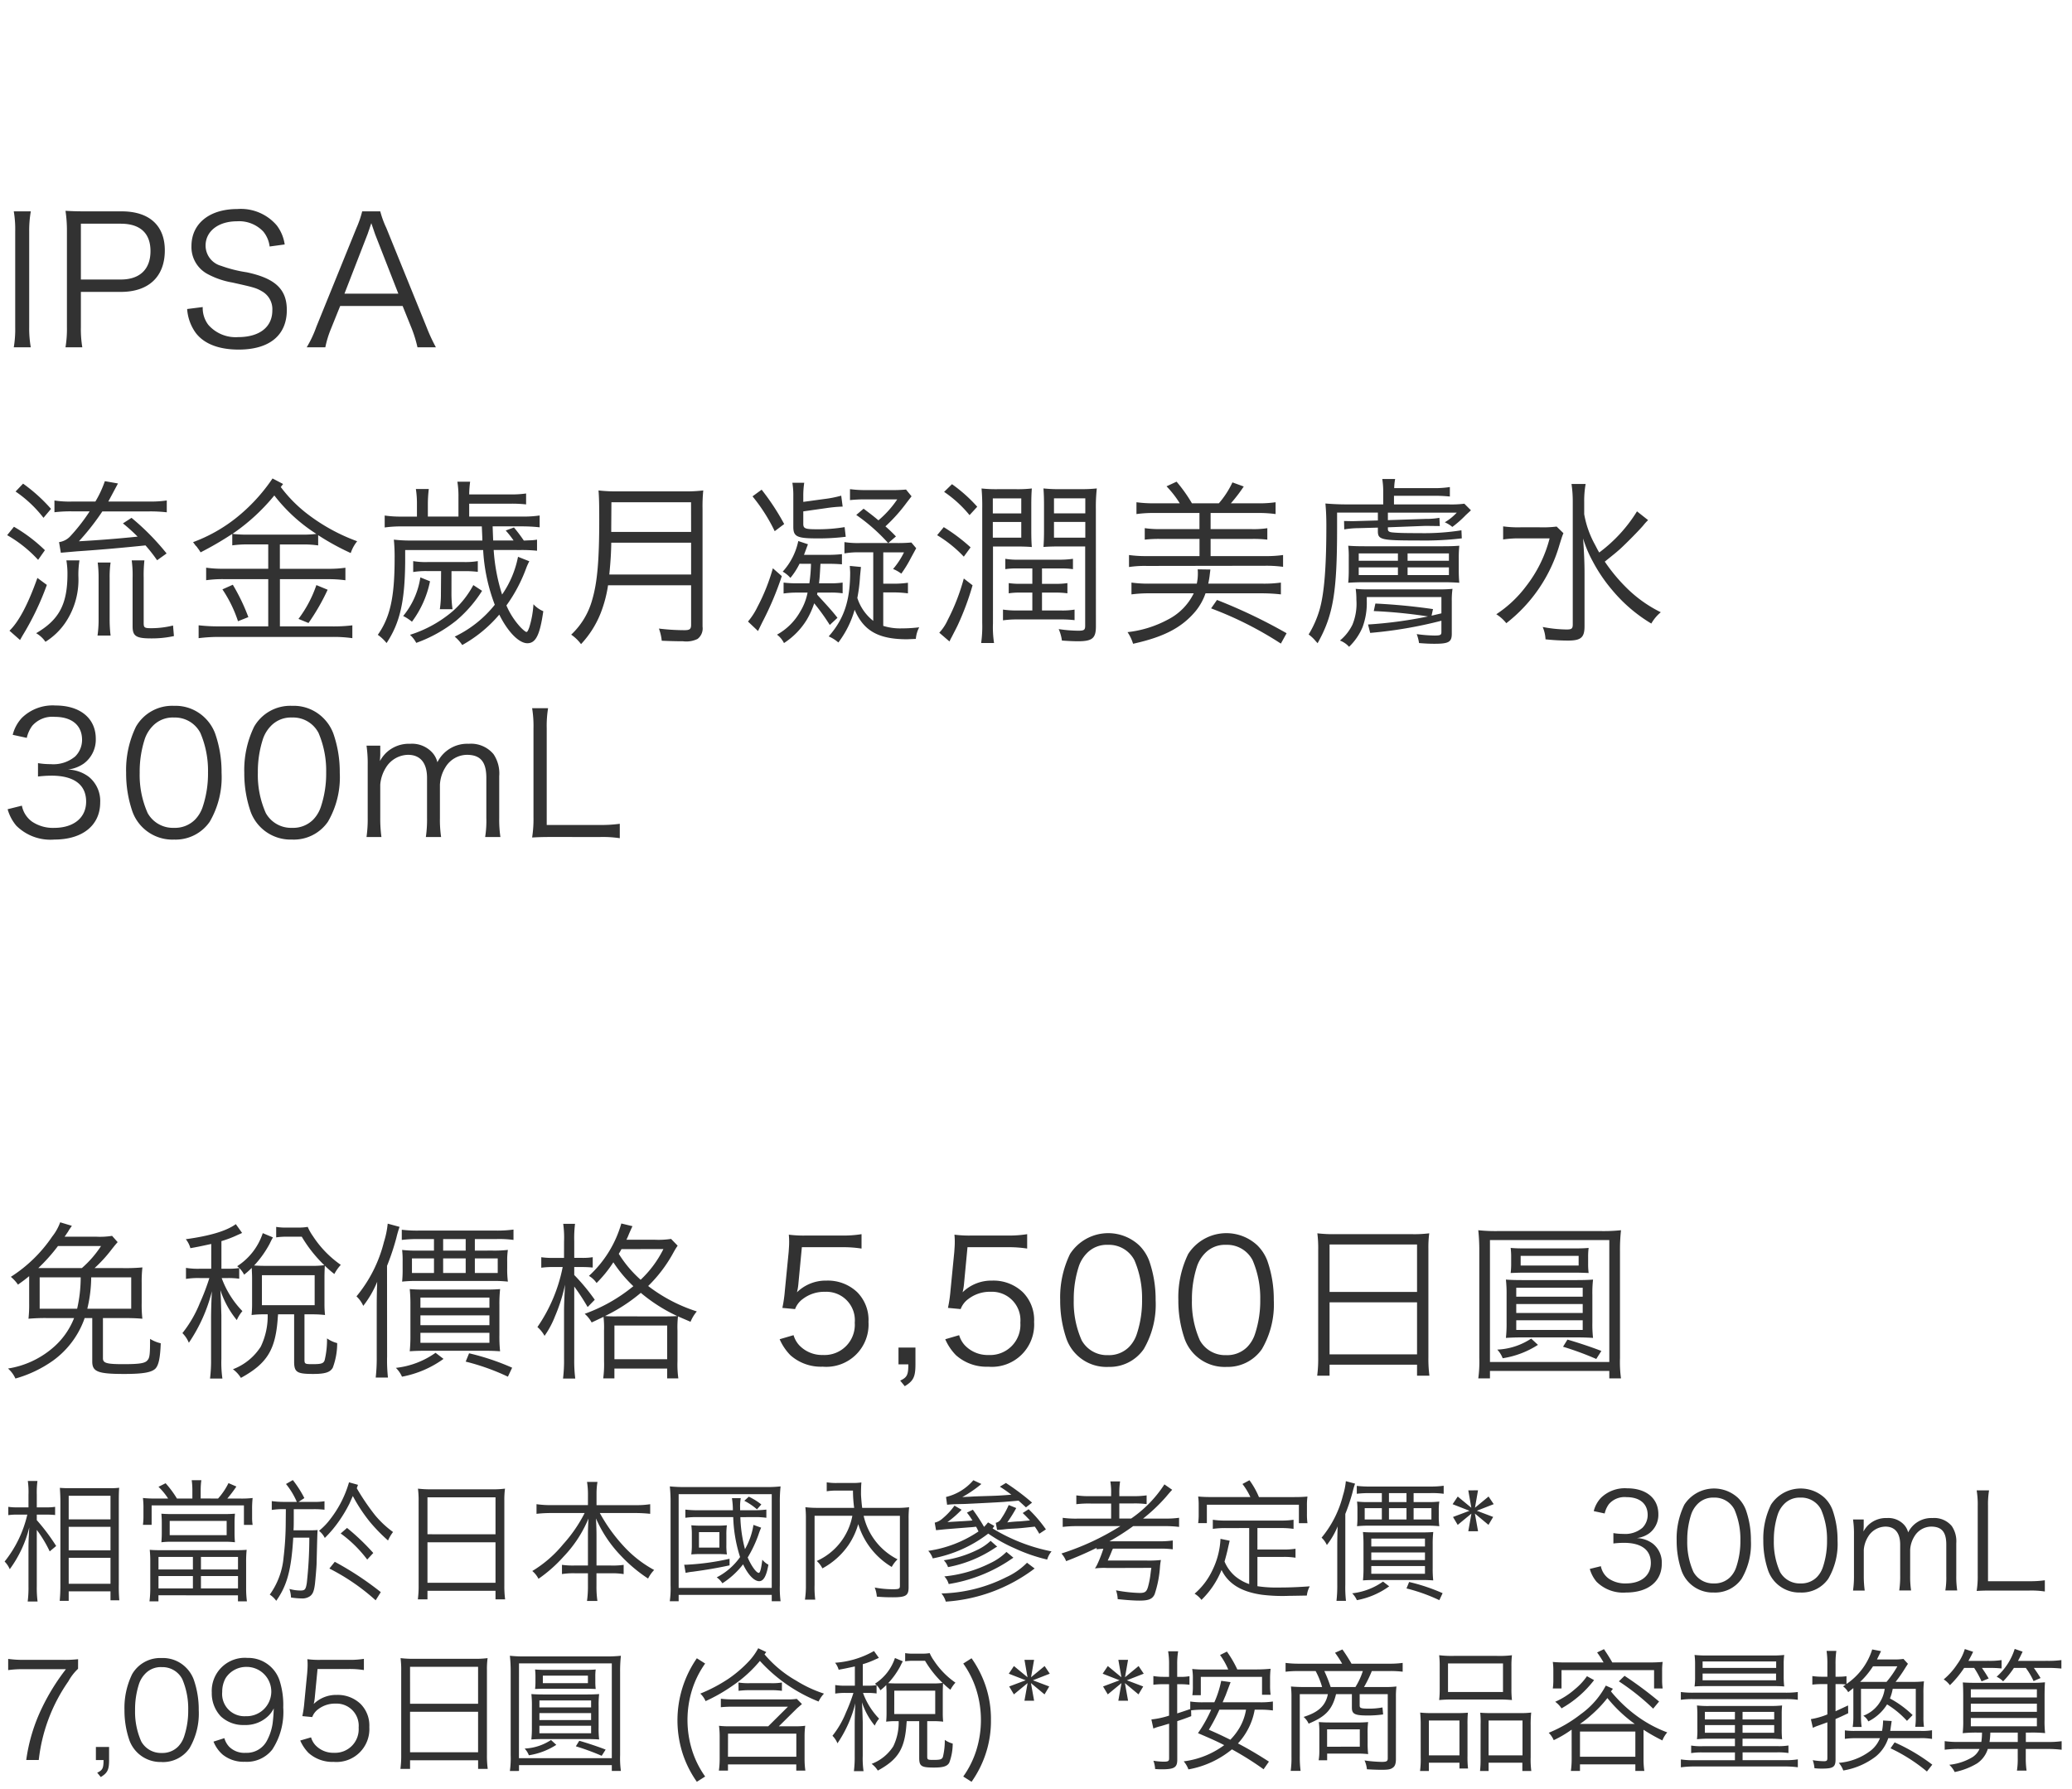 <svg xmlns="http://www.w3.org/2000/svg" width="220" height="190" viewBox="0 0 220 190">
  <g id="trex_detail_05" transform="translate(-100 -965)">
    <rect id="長方形_1488" data-name="長方形 1488" width="220" height="190" transform="translate(100 965)" fill="#fff"/>
    <path id="パス_2904" data-name="パス 2904" d="M6.46,8.7l1.748-.152q3.42-.228,7.239-.627a17.213,17.213,0,0,1,1.235,1.577l1.007-.722a26.046,26.046,0,0,0-3.724-3.781l-.912.589a18.294,18.294,0,0,1,1.558,1.406c-2,.209-4.161.38-6.232.494a25.829,25.829,0,0,0,2.489-3.173h4.978a15.309,15.309,0,0,1,1.862.095V3.149a11.462,11.462,0,0,1-1.862.114H11.5l1.026-1.919L11.134,1.1a11.586,11.586,0,0,1-1.007,2.166H7.581a10.377,10.377,0,0,1-1.8-.114V4.4a14.492,14.492,0,0,1,1.8-.095H9.519a19.27,19.27,0,0,1-2.071,2.66,2.015,2.015,0,0,1-1.178.608ZM1.653,2.2A12.946,12.946,0,0,1,4.617,4.992l.8-.95A17.485,17.485,0,0,0,2.451,1.363ZM.76,6.835A13.59,13.59,0,0,1,4.047,9.457l.722-1.026A16.655,16.655,0,0,0,1.482,5.942Zm3.211,4.541C3,14.112,2.014,16.012,1.007,16.981l1.121.988.247-.437a29.494,29.494,0,0,0,2.6-5.415Zm7.771,6.118a14.261,14.261,0,0,1-.1-1.767V11.376a10.662,10.662,0,0,1,.1-1.634H10.374a12.736,12.736,0,0,1,.095,1.615v4.37a11.99,11.99,0,0,1-.114,1.767Zm2.242-7.98a11.465,11.465,0,0,1,.095,1.862v5.13c0,1.026.342,1.292,1.938,1.292a10.956,10.956,0,0,0,2.451-.247l-.095-1.121a9.639,9.639,0,0,1-2.3.285c-.741,0-.817-.057-.817-.57V11.357a14.481,14.481,0,0,1,.076-1.843Zm-6.935,0a8.4,8.4,0,0,1,.114,1.444c0,3.268-.931,4.883-3.325,6.289a3.006,3.006,0,0,1,.988.912,7.122,7.122,0,0,0,2.128-2.052,8.14,8.14,0,0,0,1.368-4.921,9.871,9.871,0,0,1,.114-1.672ZM30.058,1.4,28.937.812a18.77,18.77,0,0,1-3.876,4.2A16.538,16.538,0,0,1,20.5,7.576c.114.152.209.285.266.361a1.057,1.057,0,0,1,.209.247,4.282,4.282,0,0,1,.323.475A34.786,34.786,0,0,0,24.662,6.7V7.918a11.451,11.451,0,0,1,1.767-.1h2.052v2.584h-4.75a12.2,12.2,0,0,1-1.843-.114v1.33a12.734,12.734,0,0,1,1.843-.114h4.75v5.016H23.256a17.976,17.976,0,0,1-2.166-.114v1.368a17.069,17.069,0,0,1,2.185-.133H35.321a13.977,13.977,0,0,1,2.09.133V16.411a16.448,16.448,0,0,1-2.09.114h-5.6V11.509h5.092a12.832,12.832,0,0,1,1.862.114v-1.33a12.125,12.125,0,0,1-1.862.114H29.716V7.823h2.318a10.893,10.893,0,0,1,1.748.1V6.835a26.119,26.119,0,0,0,3.458,1.9,3.918,3.918,0,0,1,.684-1.254,19.832,19.832,0,0,1-5.491-3.059,14.77,14.77,0,0,1-2.622-2.7ZM26.41,6.778a14.267,14.267,0,0,1-1.52-.057.773.773,0,0,1-.19-.038,21.073,21.073,0,0,0,4.427-4.066A17.549,17.549,0,0,0,33.592,6.7a10.911,10.911,0,0,1-1.558.076Zm-2.793,5.814a13.663,13.663,0,0,1,1.653,3.382l1.1-.437A20.7,20.7,0,0,0,24.719,12.1Zm9.975-.456a12.832,12.832,0,0,1-1.9,3.591l1.064.437a22.768,22.768,0,0,0,2.033-3.534Zm21.7-3.724a15.863,15.863,0,0,1,1.729.076V7.31a5.679,5.679,0,0,1-.912.076c-.342.019-.342.019-.494.019a15.6,15.6,0,0,0-1.045-1.387l-.874.323A9.865,9.865,0,0,1,54.53,7.4H52.364c-.019-.456-.038-.95-.057-1.5H55.48A17.667,17.667,0,0,1,57.3,6V4.745a11.653,11.653,0,0,1-1.805.114H49.818V3.491h4.389a14.017,14.017,0,0,1,1.653.076V2.408a10.922,10.922,0,0,1-1.653.1H49.818a10.841,10.841,0,0,1,.1-1.349H48.564a9.575,9.575,0,0,1,.114,1.577V4.859H45.429V3.548a13.693,13.693,0,0,1,.1-1.615H44.156a9.821,9.821,0,0,1,.114,1.6v1.33h-1.6a11.752,11.752,0,0,1-1.824-.114V6.018a12.732,12.732,0,0,1,1.8-.114h8.512c.057,1.273.057,1.273.057,1.5H43.681a15.087,15.087,0,0,1-1.862-.095A18.92,18.92,0,0,1,41.9,9.305c0,4.123-.475,6.251-1.786,8.113a4.5,4.5,0,0,1,.931.874c1.425-2.147,1.938-4.427,1.976-8.588V8.412H51.3a19.167,19.167,0,0,0,1.235,5.814,12.1,12.1,0,0,1-4.256,3.382,4.158,4.158,0,0,1,.8.893,14.126,14.126,0,0,0,3.933-3.23c.912,1.843,2.09,3.04,2.983,3.04s1.33-.874,1.691-3.4a2.959,2.959,0,0,1-1.045-.741A10.363,10.363,0,0,1,56.2,16.62c-.133.361-.209.494-.3.494s-.323-.19-.608-.475A8.143,8.143,0,0,1,53.77,14.3a16.326,16.326,0,0,0,2.09-3.933,6.138,6.138,0,0,1,.342-.76l-1.2-.475a10.591,10.591,0,0,1-1.691,4.009,19.6,19.6,0,0,1-.893-4.731Zm-7.353,2.242h1.387a10.826,10.826,0,0,1,1.406.076V9.59a8.009,8.009,0,0,1-1.425.1H45.372a7.775,7.775,0,0,1-1.5-.1v1.159a8.269,8.269,0,0,1,1.5-.1h1.463l-.019,2.413A10.668,10.668,0,0,1,46.7,14.7h1.349a11.294,11.294,0,0,1-.114-1.653Zm-3.306.665a8.4,8.4,0,0,1-1.824,4.1,4.9,4.9,0,0,1,.931.608,10.766,10.766,0,0,0,1.919-4.294Zm5.624.817a10.092,10.092,0,0,1-2.166,2.755,12.97,12.97,0,0,1-4.56,2.527,3.152,3.152,0,0,1,.665.855A14.727,14.727,0,0,0,48.45,15.9a13.63,13.63,0,0,0,2.736-3.154Zm23.123.019v4.2c0,.456-.152.57-.7.57a22.2,22.2,0,0,1-2.717-.171,5.312,5.312,0,0,1,.3,1.292c.893.038,1.6.057,2.261.057a2.74,2.74,0,0,0,1.539-.247,1.408,1.408,0,0,0,.532-1.311V4.042a16.625,16.625,0,0,1,.076-1.957,15.28,15.28,0,0,1-1.976.1H65.55a16.146,16.146,0,0,1-2-.1c.057.7.076,1.5.076,3.1,0,4.37-.209,6.669-.741,8.493A7.976,7.976,0,0,1,60.648,17.4a4.371,4.371,0,0,1,1.045,1.007,10.426,10.426,0,0,0,2.09-3.306,13.634,13.634,0,0,0,.779-2.945Zm0-1.14H64.695c.152-1.558.19-2.356.209-3.382h8.474Zm0-4.522H64.9V6.037l.019-2.7h8.455ZM85.291,3.3V2.712a9.413,9.413,0,0,1,.1-1.444H84.132a8.3,8.3,0,0,1,.1,1.482V5.942c0,1.045.38,1.235,2.527,1.235a23.507,23.507,0,0,0,3.04-.171L89.68,5.98a17.1,17.1,0,0,1-2.926.228c-1.273,0-1.463-.076-1.463-.589V4.308L87.7,3.966A15.048,15.048,0,0,1,89.471,3.8l-.152-1.159A12.134,12.134,0,0,1,87.476,3Zm.817,6.574a16.645,16.645,0,0,1-.171,2.071h-1.33A10.274,10.274,0,0,1,83.2,11.87v1.159a9.532,9.532,0,0,1,1.387-.095h1.159a6.1,6.1,0,0,1-.779,2.014A6.369,6.369,0,0,1,82.5,17.4a2.486,2.486,0,0,1,.741.893A7.778,7.778,0,0,0,85.671,15.8a8.937,8.937,0,0,0,.779-1.729,22.628,22.628,0,0,1,1.653,2.3l.817-.76c-.532-.684-.912-1.1-2.166-2.47l.038-.209H88.1a8.565,8.565,0,0,1,1.368.076V11.87a8.914,8.914,0,0,1-1.425.076H86.963c.076-.7.076-.7.152-2.071h.855c.532,0,.969.019,1.425.057V8.849a12.9,12.9,0,0,1-1.444.076H85.367L85.785,7.8l-1.026-.342a6.9,6.9,0,0,1-1.653,3.249,3.063,3.063,0,0,1,.817.665,7.569,7.569,0,0,0,.969-1.5ZM79.9,2.712a18.361,18.361,0,0,1,2.356,3.7l1.007-.76a25.14,25.14,0,0,0-2.394-3.648ZM92.72,15.936A5.051,5.051,0,0,1,91.029,13.5a16.143,16.143,0,0,0,.285-2.28l.1-1.007L90.231,10.1l.038.646c0,3.04-.646,4.978-2.28,6.84a3.937,3.937,0,0,1,1.026.646,10.44,10.44,0,0,0,1.729-3.477c.95,2.242,2.527,3.135,5.567,3.135l.931-.038A3.145,3.145,0,0,1,97.6,16.62a15.066,15.066,0,0,1-1.824.114,6.037,6.037,0,0,1-1.995-.266V12.915h1.007a11.459,11.459,0,0,1,1.615.1V11.889a10.694,10.694,0,0,1-1.615.1H93.784V8.659h2.2a8.116,8.116,0,0,1-1.159,1.767,4.088,4.088,0,0,1,.874.494A12.6,12.6,0,0,0,96.71,9.267l.57-1.045-.513-.608a15.725,15.725,0,0,1-1.6.057h-.855l.817-.7A14.831,14.831,0,0,0,94.012,5.9a17.343,17.343,0,0,0,2.261-2.527l.513-.665L96.2,1.99a14.687,14.687,0,0,1-1.539.057H92.112a12.512,12.512,0,0,1-1.862-.1V3.111a15.072,15.072,0,0,1,1.767-.076h3.249a10.742,10.742,0,0,1-1.995,2.223c-.57-.475-.817-.665-1.577-1.235l-.779.665A19.438,19.438,0,0,1,94.3,7.671H91.352a9.324,9.324,0,0,1-1.691-.1v1.2a8.6,8.6,0,0,1,1.653-.114H92.72ZM82.061,10.35a20.775,20.775,0,0,1-1.634,4.1,7.34,7.34,0,0,1-1.007,1.558l1.064,1.007.456-.931a32.957,32.957,0,0,0,2.071-4.9Zm28.576.019h1.976a8.539,8.539,0,0,1,1.311.076v-1.1a9.868,9.868,0,0,1-1.368.095h-4.522a7.262,7.262,0,0,1-1.292-.095v1.1a7.362,7.362,0,0,1,1.235-.076h1.634V12h-1.254a7.759,7.759,0,0,1-1.254-.076V13.01a7.465,7.465,0,0,1,1.254-.076h1.254v1.9h-1.748a10.085,10.085,0,0,1-1.368-.095v1.14a10.606,10.606,0,0,1,1.387-.095h4.769a12.043,12.043,0,0,1,1.444.076V14.739a7.754,7.754,0,0,1-1.425.095h-2.033v-1.9h1.387a8.862,8.862,0,0,1,1.311.076V11.927a8.079,8.079,0,0,1-1.311.076h-1.387ZM100.244,2.237a12.548,12.548,0,0,1,2.7,2.47l.817-.893A16.012,16.012,0,0,0,101.08,1.42Zm-.741,4.6a13.386,13.386,0,0,1,2.831,2.28l.722-.988a19.243,19.243,0,0,0-2.85-2.147Zm2.831,4.6a21.985,21.985,0,0,1-1.71,4.408,4.984,4.984,0,0,1-.893,1.349l1.083.931a5.074,5.074,0,0,1,.228-.456c.4-.779.513-.988.665-1.311a29,29,0,0,0,1.558-4.2Zm3.1-3.4h2.394c.779,0,1.292.019,1.729.057-.038-.437-.057-.988-.057-1.767V3.662c0-.8.019-1.254.057-1.786a13.216,13.216,0,0,1-1.653.076h-1.995a14.292,14.292,0,0,1-1.691-.076A20.826,20.826,0,0,1,104.291,4v12.16a12.8,12.8,0,0,1-.114,2.128h1.368a11.028,11.028,0,0,1-.114-2.09Zm-.019-5.111h3.021v1.6h-3.021Zm0,2.508h3.021V7.1h-3.021ZM116.356,4a17.859,17.859,0,0,1,.1-2.128,15.28,15.28,0,0,1-1.767.076h-2.09a15.369,15.369,0,0,1-1.805-.076c.038.551.057,1.045.057,1.786V6.341c0,.722-.019,1.2-.057,1.748.418-.038.969-.057,1.748-.057h2.679v8.417c0,.456-.114.532-.741.532a14.535,14.535,0,0,1-2.071-.171,4.406,4.406,0,0,1,.342,1.216c.779.057,1.292.076,1.71.076,1.52,0,1.9-.323,1.9-1.577ZM111.91,2.921h3.325v1.6H111.91Zm0,2.508h3.325V7.1H111.91Zm22.135,7.581a18.447,18.447,0,0,1,1.957.114V11.87a12.855,12.855,0,0,1-1.9.114h-5.814a9.221,9.221,0,0,0,.171-1.045l.057-.456-1.349-.019a4,4,0,0,1,.019.437,4.982,4.982,0,0,1-.114,1.083h-5.035a13.217,13.217,0,0,1-1.9-.114v1.254a14.181,14.181,0,0,1,1.938-.114h4.674a6.146,6.146,0,0,1-2.717,2.774,11.772,11.772,0,0,1-4.313,1.349,4.569,4.569,0,0,1,.589,1.235c3.268-.722,5.187-1.71,6.669-3.5A6.229,6.229,0,0,0,128,13.01Zm-5.453,1.6A38.106,38.106,0,0,1,136,18.349l.608-1.1a56.467,56.467,0,0,0-7.391-3.534ZM126.559,3.453a16.058,16.058,0,0,0-1.634-2.3l-1.064.494a10.936,10.936,0,0,1,1.406,1.805h-2.7a13.4,13.4,0,0,1-1.9-.114V4.593a13.035,13.035,0,0,1,1.9-.114h4.788v1.71H123.2a10.043,10.043,0,0,1-1.653-.1V7.31a13.024,13.024,0,0,1,1.653-.076h4.161V9.058h-5.586a13.035,13.035,0,0,1-1.9-.114v1.273a11.331,11.331,0,0,1,1.9-.114l12.559-.019a13.035,13.035,0,0,1,1.9.114V8.944a12.678,12.678,0,0,1-1.9.114h-5.795V7.234h4.389a12.7,12.7,0,0,1,1.634.076V6.094a9.8,9.8,0,0,1-1.634.1h-4.389V4.479h5a13.034,13.034,0,0,1,1.9.114V3.339a12.5,12.5,0,0,1-1.9.114h-2.85a16.764,16.764,0,0,0,1.368-1.786l-1.2-.437a9.53,9.53,0,0,1-1.444,2.223Zm26.486,13.68c0,.3-.114.361-.722.361a14.882,14.882,0,0,1-1.9-.152,4.4,4.4,0,0,1,.247.95c.7.057,1.121.076,1.653.076,1.5,0,1.824-.19,1.824-1.064V13.846a8.538,8.538,0,0,1,.076-1.311,13.788,13.788,0,0,1-1.406.057h-7.638a11.006,11.006,0,0,1-1.235-.057,8.353,8.353,0,0,1,.076,1.178,5.868,5.868,0,0,1-.418,2.622,5.092,5.092,0,0,1-1.33,1.691,2.444,2.444,0,0,1,.969.665,6.253,6.253,0,0,0,1.425-2.071,7.362,7.362,0,0,0,.456-2.755v-.456h7.923v1.729L152,15.385l.152-.7c-2.071-.3-4.123-.494-6.118-.589l-.171.8a52.267,52.267,0,0,1,5.757.57,45.467,45.467,0,0,1-6.365.855l.228.893a45.7,45.7,0,0,0,7.562-1.292Zm.228-5.3c.608,0,1.121.019,1.672.057-.038-.4-.057-.817-.057-1.349V9.248a12.657,12.657,0,0,1,.057-1.292c-.456.038-.931.057-1.8.057h-8.17c-.874,0-1.349-.019-1.824-.057a9.8,9.8,0,0,1,.057,1.292v1.273c0,.532-.019.95-.057,1.368.532-.038,1.1-.057,1.729-.057Zm-4.845-3.059v.779h-4.161V8.773Zm5.415,0v.779h-4.389V8.773Zm-5.415,1.482v.817h-4.161v-.817Zm5.415,0v.817h-4.389v-.817ZM147.364,6l4.009-.152,1.5.019-.038-.874a8.2,8.2,0,0,1-1.463.114l-4.009.133v-.8h7.315a5.642,5.642,0,0,1-1.273,1.026,3.333,3.333,0,0,1,.8.494,11.24,11.24,0,0,0,1.425-1.254l.551-.513-.7-.7a11.047,11.047,0,0,1-1.672.076H148.01V2.655H152.1a15.469,15.469,0,0,1,1.843.076V1.724a10.628,10.628,0,0,1-1.843.114h-4.066a5.4,5.4,0,0,1,.1-.969h-1.368a8.319,8.319,0,0,1,.1,1.406V3.567h-3.914c-.817,0-1.52-.038-2.223-.095.057.608.1,1.292.1,2.375,0,4.446-.228,7.2-.722,8.911a10.888,10.888,0,0,1-1.159,2.622,4.13,4.13,0,0,1,.779.741,2.117,2.117,0,0,1,.171.19c1.672-2.983,2.071-5.434,2.071-12.274v-1.6H146.3v.836l-2.679.076-.912-.019.019.893a9.289,9.289,0,0,1,1.5-.133l2.071-.057v.38c0,.912.361.988,4.332.988a33.626,33.626,0,0,0,4.579-.228l-.038-.855a25.408,25.408,0,0,1-4.484.3c-1.615,0-2.261-.019-2.85-.076-.361-.038-.475-.133-.475-.361Zm20.843-2.7a10.132,10.132,0,0,1,.152-1.9h-1.5a12.508,12.508,0,0,1,.133,1.919V16.3c0,.456-.114.551-.646.551a13.945,13.945,0,0,1-2.546-.266,3.78,3.78,0,0,1,.3,1.311,22.864,22.864,0,0,0,2.375.133c1.387,0,1.767-.323,1.767-1.52V10.882c0-1.007-.038-2.052-.152-3.7A12.463,12.463,0,0,0,169.1,9.59a16.763,16.763,0,0,0,2.147,3.154,16.214,16.214,0,0,0,4.085,3.477,4.335,4.335,0,0,1,1.007-1.2,13.786,13.786,0,0,1-3.705-2.66,18.337,18.337,0,0,1-2.242-2.717c1.159-.931,1.159-.931,1.615-1.33.684-.627,1.995-1.957,2.451-2.489a5.874,5.874,0,0,1,.532-.589l-1.178-.931a15.739,15.739,0,0,1-4.009,4.37c-.171-.266-.3-.551-.475-.874a10.4,10.4,0,0,1-1.121-3.192Zm-2.926,2.622A12.029,12.029,0,0,1,163.476,6h-2.033a11.343,11.343,0,0,1-1.843-.1V7.291a11,11,0,0,1,1.8-.114h3.135a13.894,13.894,0,0,1-2.508,5.092,12.54,12.54,0,0,1-3.154,2.964,4.282,4.282,0,0,1,1.064.95A16.246,16.246,0,0,0,165.6,7.8c.228-.722.247-.8.4-1.178Z" transform="translate(100 1015)" fill="#323232"/>
    <path id="パス_2899" data-name="パス 2899" d="M.81,12.94a4.676,4.676,0,0,0,.918,1.746A5.142,5.142,0,0,0,5.76,16.162c3.006,0,4.878-1.512,4.878-3.942A3.3,3.3,0,0,0,9.432,9.5a3.861,3.861,0,0,0-2.214-.774A3.7,3.7,0,0,0,8.91,8.08a3.162,3.162,0,0,0,1.26-2.628c0-2.16-1.656-3.528-4.266-3.528A4.675,4.675,0,0,0,2.322,3.238a4.1,4.1,0,0,0-.972,1.8l1.494.324A3.406,3.406,0,0,1,3.42,4.084,2.828,2.828,0,0,1,5.814,3.13c1.818,0,2.9.9,2.9,2.448a2.479,2.479,0,0,1-.72,1.746,3.6,3.6,0,0,1-2.628.828,7.677,7.677,0,0,1-1.332-.108V9.466a12.622,12.622,0,0,1,1.44-.09c2.394,0,3.672.972,3.672,2.754,0,1.71-1.314,2.79-3.4,2.79a3.969,3.969,0,0,1-2.322-.648,2.718,2.718,0,0,1-1.1-1.71Zm17.64,3.222a4.4,4.4,0,0,0,3.816-1.89,9.387,9.387,0,0,0,1.26-5.2,12.391,12.391,0,0,0-.684-4.176,4.537,4.537,0,0,0-1.08-1.656A4.434,4.434,0,0,0,18.468,1.96a4.422,4.422,0,0,0-4.032,2.214,10.523,10.523,0,0,0-1.044,4.9,12.437,12.437,0,0,0,.684,4.158,4.515,4.515,0,0,0,4.374,2.934Zm0-12.96A3.042,3.042,0,0,1,21.276,4.84a10.2,10.2,0,0,1,.81,4.194,11.164,11.164,0,0,1-.558,3.636,3.544,3.544,0,0,1-.846,1.4,3,3,0,0,1-2.214.846,3.066,3.066,0,0,1-2.79-1.566,9.946,9.946,0,0,1-.846-4.284,11.164,11.164,0,0,1,.558-3.636A3.676,3.676,0,0,1,16.2,4.12,2.931,2.931,0,0,1,18.45,3.2ZM31,16.162a4.4,4.4,0,0,0,3.816-1.89,9.387,9.387,0,0,0,1.26-5.2,12.391,12.391,0,0,0-.684-4.176,4.537,4.537,0,0,0-1.08-1.656A4.434,4.434,0,0,0,31.014,1.96a4.422,4.422,0,0,0-4.032,2.214,10.523,10.523,0,0,0-1.044,4.9,12.437,12.437,0,0,0,.684,4.158A4.515,4.515,0,0,0,31,16.162ZM31,3.2A3.042,3.042,0,0,1,33.822,4.84a10.2,10.2,0,0,1,.81,4.194,11.164,11.164,0,0,1-.558,3.636,3.544,3.544,0,0,1-.846,1.4,3,3,0,0,1-2.214.846,3.066,3.066,0,0,1-2.79-1.566,9.946,9.946,0,0,1-.846-4.284,11.164,11.164,0,0,1,.558-3.636,3.676,3.676,0,0,1,.81-1.314A2.931,2.931,0,0,1,31,3.2Zm9.5,12.69a14.343,14.343,0,0,1-.126-2.034V10.33a4.013,4.013,0,0,1,.594-1.8,2.817,2.817,0,0,1,2.358-1.368c1.3,0,2.016.864,2.016,2.448v4.248a12.894,12.894,0,0,1-.126,2.034h1.62a12.5,12.5,0,0,1-.126-2.016V10.33A3.873,3.873,0,0,1,47.3,8.476a2.7,2.7,0,0,1,2.268-1.314c1.44,0,2.07.738,2.07,2.448v4.248a10.928,10.928,0,0,1-.126,2.034h1.62a12.648,12.648,0,0,1-.126-2.016V9.43A3.664,3.664,0,0,0,52.4,7.09a3.111,3.111,0,0,0-2.628-1.1,3.535,3.535,0,0,0-3.33,1.962,2.365,2.365,0,0,0-.558-1.044,2.907,2.907,0,0,0-2.322-.918,3.5,3.5,0,0,0-2.538.936,3.7,3.7,0,0,0-.684.9c.018-.342.036-.558.036-.648V6.19H38.916a13.046,13.046,0,0,1,.126,2.034v5.634a13.514,13.514,0,0,1-.126,2.034Zm23.22,0a12.318,12.318,0,0,1,2.088.126v-1.53a14.284,14.284,0,0,1-2.088.126H58.05V4.336a11.531,11.531,0,0,1,.144-2.124H56.5a11.656,11.656,0,0,1,.144,2.124V13.8a12.66,12.66,0,0,1-.144,2.142c.63-.036,1.134-.054,1.962-.054Z" transform="translate(100 1038)" fill="#323232"/>
    <path id="パス_2887" data-name="パス 2887" d="M10.044,5.668A14.873,14.873,0,0,0,11.88,3.652c.36-.45.4-.5.612-.738L11.9,2.248a8.191,8.191,0,0,1-1.674.09H6.858c.09-.126.144-.2.234-.342a3.356,3.356,0,0,0,.252-.4c.2-.288.2-.288.288-.414L6.39.808A5.328,5.328,0,0,1,5.544,2.32,15.106,15.106,0,0,1,1.152,6.6a4.044,4.044,0,0,1,.756.828c.612-.432.81-.594,1.188-.9V9.394a13.564,13.564,0,0,1-.072,1.656,19.73,19.73,0,0,1,2.016-.072H7.866a7.972,7.972,0,0,1-2.3,3.2,9.573,9.573,0,0,1-4.716,2.16A3.1,3.1,0,0,1,1.638,17.4a12.919,12.919,0,0,0,4-1.908,9.382,9.382,0,0,0,3.276-4.3l.072-.216h.81V15.6c0,1.08.612,1.314,3.384,1.314,2.016,0,2.916-.162,3.33-.576.342-.378.5-1.134.558-2.682a3.7,3.7,0,0,1-1.134-.468c0,1.656-.036,2.016-.288,2.286-.252.306-.846.4-2.538.4-1.782,0-2.178-.108-2.178-.63V10.978H13.1c.99,0,1.35.018,2.016.072a13.192,13.192,0,0,1-.072-1.656V7.252A13.377,13.377,0,0,1,15.12,5.6a19.575,19.575,0,0,1-2.07.072Zm-5.976,0a18.784,18.784,0,0,0,2.088-2.34h4.572a11.171,11.171,0,0,1-2.034,2.34Zm9.864.99v3.33H9.27a14.625,14.625,0,0,0,.414-3.33Zm-9.72,3.33V6.658H8.568a14.957,14.957,0,0,1-.378,3.33ZM27.9,1.96a6.635,6.635,0,0,1-2.718,3.51,2.682,2.682,0,0,1,.738.9,8.182,8.182,0,0,0,.81-.72c.018.576.036.666.036,1.116V9.43a11.744,11.744,0,0,1-.054,1.224,9.767,9.767,0,0,1,1.242-.072h.468a7.5,7.5,0,0,1-.738,3.438,6.056,6.056,0,0,1-2.952,2.394,3.247,3.247,0,0,1,.846.918c2.826-1.548,3.708-3.024,3.924-6.516a1.107,1.107,0,0,0,.018-.234h1.71v5c0,1.152.288,1.332,2.034,1.332,1.26,0,1.8-.18,2.07-.666a7.416,7.416,0,0,0,.468-2.61,3.276,3.276,0,0,1-1.08-.5,9.369,9.369,0,0,1-.252,2.322c-.126.342-.36.414-1.26.414-.846,0-.882-.018-.882-.522v-4.77h.882a11.238,11.238,0,0,1,1.3.072A10.531,10.531,0,0,1,34.452,9.5V6.658c0-.432.018-.864.036-1.242A11.3,11.3,0,0,0,35.5,6.3a4.625,4.625,0,0,1,.684-.972,11.1,11.1,0,0,1-2.952-3.042,5.248,5.248,0,0,1-.558-.99,5.855,5.855,0,0,1-1.08.072h-1.1a6.2,6.2,0,0,1-1.17-.072V2.41a7.4,7.4,0,0,1,1.17-.072H32.04a14.242,14.242,0,0,0,2.394,3.024,9.039,9.039,0,0,1-1.35.072h-4.86c-.54,0-.882-.018-1.242-.036A11,11,0,0,0,28.62,3.112c.216-.45.27-.54.36-.7Zm-.09,4.464h5.6V9.61h-5.6ZM22.428,5.74H21.24a7.983,7.983,0,0,1-1.494-.09V6.82a8.343,8.343,0,0,1,1.494-.09h.99a23.659,23.659,0,0,1-1.008,2.646,12.632,12.632,0,0,1-1.854,3.2,3.1,3.1,0,0,1,.684,1.026A17.1,17.1,0,0,0,22.5,8.134c-.054.864-.09,2.178-.09,2.862v4.32A15.3,15.3,0,0,1,22.3,17.4h1.314a12.066,12.066,0,0,1-.108-2.088V10.69c-.054-1.854-.054-1.854-.108-2.682a9.9,9.9,0,0,0,1.746,3.186,3.742,3.742,0,0,1,.594-.954,9.9,9.9,0,0,1-2.2-3.51h.612A8.09,8.09,0,0,1,25.4,6.8V5.668a7.8,7.8,0,0,1-1.242.072h-.648V2.806a11.585,11.585,0,0,0,1.746-.666c.306-.126.324-.144.45-.2l-.666-.936c-.99.72-2.718,1.242-5.31,1.6a2.663,2.663,0,0,1,.486.954c.882-.162.882-.162,2.214-.45Zm27.99-1.926V2.59h2.25a11.179,11.179,0,0,1,1.854.09v-1.1a13.13,13.13,0,0,1-1.908.108H44.478A14.02,14.02,0,0,1,42.66,1.6V2.68a13.621,13.621,0,0,1,1.818-.09h1.6V3.814H44.316a12.558,12.558,0,0,1-1.62-.072A9.81,9.81,0,0,1,42.75,5.02v.738a12.05,12.05,0,0,1-.054,1.35,14.084,14.084,0,0,1,1.674-.072h7.9a13.753,13.753,0,0,1,1.656.072,10.42,10.42,0,0,1-.072-1.44V5a7.618,7.618,0,0,1,.072-1.26,12.873,12.873,0,0,1-1.638.072Zm-.972,0H47.052V2.59h2.394Zm-3.366.828V6.19H43.74V4.642Zm.972,0h2.394V6.19H47.052Zm3.366,0h2.43V6.19h-2.43Zm-9.324.792a26.049,26.049,0,0,0,.99-2.97,10.593,10.593,0,0,1,.342-1.17L41.166.952a9.557,9.557,0,0,1-.4,1.944,14.591,14.591,0,0,1-2.916,5.778,3.125,3.125,0,0,1,.72,1.008A10.717,10.717,0,0,0,40.05,7.126C40.014,8.062,40,8.89,40,9.754v5.328a18.061,18.061,0,0,1-.108,2.214h1.3a16.686,16.686,0,0,1-.09-2.232Zm2.484,7.38a16.763,16.763,0,0,1-.072,1.692c.432-.036.972-.054,1.6-.054h6.444c.612,0,1.026.018,1.548.054a14.7,14.7,0,0,1-.072-1.728V9.592A14.419,14.419,0,0,1,53.1,7.9c-.45.036-.81.054-1.584.054H45.09c-.774,0-1.17-.018-1.584-.054a16.171,16.171,0,0,1,.072,1.674ZM44.64,8.8h7.326V9.88H44.64Zm0,1.89h7.326v1.044H44.64Zm0,1.854h7.326v1.062H44.64Zm4.806,3.06a23.839,23.839,0,0,1,4.482,1.6l.45-.954a25.645,25.645,0,0,0-4.572-1.53Zm-3.2-.936a8.986,8.986,0,0,1-4.212,1.6,2.988,2.988,0,0,1,.648.936,10.934,10.934,0,0,0,4.41-1.89Zm17.892.918a10.959,10.959,0,0,1-.09,1.8h1.188V16.342h5.6v1.044h1.188a10.807,10.807,0,0,1-.09-1.818V12.31a10.236,10.236,0,0,1,.054-1.512c.324.144.576.252,1.332.576a4.075,4.075,0,0,1,.666-1.1,16.952,16.952,0,0,1-5.166-2.7,14.849,14.849,0,0,0,2.7-3.582,7.328,7.328,0,0,1,.432-.7l-.7-.72a8.881,8.881,0,0,1-1.692.09H66.51a6.287,6.287,0,0,0,.27-.612c.288-.648.306-.7.378-.828L65.97.934A12.03,12.03,0,0,1,62.532,6.5a2.512,2.512,0,0,1,.81.756,13.2,13.2,0,0,0,1.782-2.2,14.13,14.13,0,0,0,2.124,2.538,17.434,17.434,0,0,1-5.166,2.934,3.253,3.253,0,0,1,.738.918l1.26-.594a9.931,9.931,0,0,1,.054,1.458Zm1.4-4.788a11.849,11.849,0,0,1-1.3-.036A18.012,18.012,0,0,0,68.04,8.3a17.429,17.429,0,0,0,3.87,2.466c-.252.018-.72.036-1.4.036Zm4.9-7.146A11.451,11.451,0,0,1,68.022,6.91,12.411,12.411,0,0,1,65.7,4.156c.2-.324.2-.342.288-.5Zm-5.2,8.118h5.6v3.582h-5.6ZM59.886,4.588h-1.1a7.941,7.941,0,0,1-1.314-.072V5.632a8.709,8.709,0,0,1,1.3-.072h.972a16.91,16.91,0,0,1-2.682,6.372,3.372,3.372,0,0,1,.756.936,9.621,9.621,0,0,0,1.116-2.088,18.015,18.015,0,0,0,1.062-3.348c-.072,1.3-.108,2.2-.108,2.808v5.076a15.12,15.12,0,0,1-.108,2.088h1.3a14.765,14.765,0,0,1-.108-2.088V7.63a23.363,23.363,0,0,1,1.422,2.178l.756-.774a21.286,21.286,0,0,0-2.178-2.628V5.56h.828a10.893,10.893,0,0,1,1.134.054v-1.1a6.742,6.742,0,0,1-1.152.072h-.81V2.824A12.161,12.161,0,0,1,61.056.97H59.8a10.763,10.763,0,0,1,.09,1.872ZM85.14,3.454h4.23a12.488,12.488,0,0,1,2.106.144V2.068a11.823,11.823,0,0,1-2.106.144H85.662a12.242,12.242,0,0,1-1.908-.09,7.2,7.2,0,0,1,.036.774c0,.342-.018.558-.054,1.08l-.4,4.068A14.341,14.341,0,0,1,83.07,9.9l1.35.126a2.309,2.309,0,0,1,.828-1.08,3.737,3.737,0,0,1,2.358-.756,3.02,3.02,0,0,1,3.15,3.276A3.213,3.213,0,0,1,87.39,14.9a3.348,3.348,0,0,1-2.556-1.062,2.732,2.732,0,0,1-.576-1.044l-1.476.432a5.6,5.6,0,0,0,1.134,1.692,4.868,4.868,0,0,0,3.438,1.224,4.49,4.49,0,0,0,4.86-4.752,4.178,4.178,0,0,0-1.206-3.168A4.516,4.516,0,0,0,87.768,7a4.375,4.375,0,0,0-3.15,1.242,5.183,5.183,0,0,0,.144-.81ZM97.2,14.11H95.4v1.782h1.044c0,1.116-.126,1.386-.864,1.728l.486.594c.918-.558,1.134-.99,1.134-2.322Zm5.526-10.656h4.23a12.488,12.488,0,0,1,2.106.144V2.068a11.823,11.823,0,0,1-2.106.144h-3.708a12.242,12.242,0,0,1-1.908-.09,7.2,7.2,0,0,1,.036.774c0,.342-.018.558-.054,1.08l-.4,4.068a14.341,14.341,0,0,1-.27,1.854l1.35.126a2.309,2.309,0,0,1,.828-1.08,3.737,3.737,0,0,1,2.358-.756,3.02,3.02,0,0,1,3.15,3.276,3.213,3.213,0,0,1-3.366,3.438,3.348,3.348,0,0,1-2.556-1.062,2.732,2.732,0,0,1-.576-1.044l-1.476.432A5.6,5.6,0,0,0,101.5,14.92a4.868,4.868,0,0,0,3.438,1.224,4.49,4.49,0,0,0,4.86-4.752,4.178,4.178,0,0,0-1.206-3.168A4.516,4.516,0,0,0,105.354,7a4.375,4.375,0,0,0-3.15,1.242,5.183,5.183,0,0,0,.144-.81Zm14.9,12.708a4.4,4.4,0,0,0,3.816-1.89,9.387,9.387,0,0,0,1.26-5.2,12.391,12.391,0,0,0-.684-4.176,4.537,4.537,0,0,0-1.08-1.656,4.822,4.822,0,0,0-7.326.936,10.523,10.523,0,0,0-1.044,4.9,12.437,12.437,0,0,0,.684,4.158,4.515,4.515,0,0,0,4.374,2.934Zm0-12.96a3.042,3.042,0,0,1,2.826,1.638,10.2,10.2,0,0,1,.81,4.194,11.164,11.164,0,0,1-.558,3.636,3.544,3.544,0,0,1-.846,1.4,3,3,0,0,1-2.214.846,3.066,3.066,0,0,1-2.79-1.566,9.946,9.946,0,0,1-.846-4.284,11.164,11.164,0,0,1,.558-3.636,3.676,3.676,0,0,1,.81-1.314A2.931,2.931,0,0,1,117.63,3.2Zm12.546,12.96a4.4,4.4,0,0,0,3.816-1.89,9.387,9.387,0,0,0,1.26-5.2,12.391,12.391,0,0,0-.684-4.176,4.537,4.537,0,0,0-1.08-1.656,4.822,4.822,0,0,0-7.326.936,10.523,10.523,0,0,0-1.044,4.9,12.437,12.437,0,0,0,.684,4.158,4.515,4.515,0,0,0,4.374,2.934Zm0-12.96A3.042,3.042,0,0,1,133,4.84a10.2,10.2,0,0,1,.81,4.194,11.164,11.164,0,0,1-.558,3.636,3.544,3.544,0,0,1-.846,1.4,3,3,0,0,1-2.214.846,3.066,3.066,0,0,1-2.79-1.566,9.946,9.946,0,0,1-.846-4.284,11.164,11.164,0,0,1,.558-3.636,3.676,3.676,0,0,1,.81-1.314A2.931,2.931,0,0,1,130.176,3.2Zm9.792,11.988a13.837,13.837,0,0,1-.108,1.908h1.314v-1.17h9.288V17.1h1.314a13.761,13.761,0,0,1-.108-1.926V3.634a11.319,11.319,0,0,1,.09-1.656,13.058,13.058,0,0,1-1.854.09h-8.1a14.686,14.686,0,0,1-1.926-.09,12.611,12.611,0,0,1,.09,1.764Zm1.206-12.024h9.288v5.04h-9.288Zm0,6.138h9.288V14.83h-9.288ZM168.624,4.5a7.114,7.114,0,0,1,.054-.972c-.36.036-.792.054-1.458.054h-5.364c-.648,0-1.116-.018-1.458-.054a7.69,7.69,0,0,1,.054.972v.72a7.9,7.9,0,0,1-.054.972c.5-.018.918-.036,1.368-.036h5.544c.45,0,.864.018,1.368.036a7.492,7.492,0,0,1-.054-.972Zm-1.008-.126V5.4H161.46V4.372Zm-7.65,7.092a13.673,13.673,0,0,1-.072,1.62c.576-.036,1.026-.054,1.782-.054h5.688c.7,0,1.242.018,1.782.054a12.38,12.38,0,0,1-.072-1.62V8.512a12.38,12.38,0,0,1,.072-1.62c-.486.036-.972.054-1.782.054h-5.688c-.81,0-1.3-.018-1.782-.054a13.673,13.673,0,0,1,.072,1.62Zm1.026-3.708h7.056V8.71h-7.056Zm0,1.728h7.056v.954h-7.056Zm0,1.728h7.056v1.026h-7.056Zm1.584,1.944a7.076,7.076,0,0,1-3.6,1.17,2.8,2.8,0,0,1,.576.918,9.634,9.634,0,0,0,3.744-1.422Zm7.452,1.314c-.9-.36-2.628-.936-3.6-1.206l-.468.756a33.043,33.043,0,0,1,3.528,1.3ZM158.2,17.386v-.792h12.672v.792h1.242a12.534,12.534,0,0,1-.108-2.142V3.85a18.994,18.994,0,0,1,.108-2.2,18.069,18.069,0,0,1-2.142.09H159.066a17.42,17.42,0,0,1-2.106-.09,19.9,19.9,0,0,1,.108,2.2V15.208a12.894,12.894,0,0,1-.108,2.178Zm0-14.688h12.672V15.64H158.2Z" transform="translate(100 1094)" fill="#323232"/>
    <path id="パス_2888" data-name="パス 2888" d="M3.906,5.476A13.159,13.159,0,0,1,5.278,7.758l.686-.574A21.321,21.321,0,0,0,3.906,4.44V3.852H4.942c.322,0,.6.014.91.042V3.026a5.608,5.608,0,0,1-.924.056H3.906V1.724A9.235,9.235,0,0,1,3.976.282H2.954a8.371,8.371,0,0,1,.07,1.456V3.082H1.89A6.2,6.2,0,0,1,.882,3.026v.882A6.538,6.538,0,0,1,1.89,3.852H2.9A12.464,12.464,0,0,1,.49,8.836a2.587,2.587,0,0,1,.546.812A12.509,12.509,0,0,0,3.108,5.21c-.07,1.176-.084,1.708-.084,2.282v3.962a11.76,11.76,0,0,1-.084,1.624H3.99a11.349,11.349,0,0,1-.084-1.624Zm3.388,7.532V12h4.438v.952h.938a16.114,16.114,0,0,1-.056-1.666V2.4c0-.77.014-1.092.042-1.4a6.574,6.574,0,0,1-1.064.042H7.448A10.6,10.6,0,0,1,6.356,1.01c.042.63.056,1.022.056,1.512V11.3c0,.728-.028,1.232-.07,1.708Zm0-11.158h4.438V4.356H7.294Zm0,3.3h4.438V7.646H7.294Zm0,3.29h4.438V11.2H7.294Zm14.014-6.3V1.206A7.431,7.431,0,0,1,21.378.2H20.356a7.6,7.6,0,0,1,.07,1.008v.938H18.788A10.7,10.7,0,0,0,17.584.52L16.828.9A6.8,6.8,0,0,1,17.85,2.144H16.632a12.219,12.219,0,0,1-1.456-.056,8.6,8.6,0,0,1,.056,1.134V4.1a6.629,6.629,0,0,1-.056.84H16.1V2.872h9.8V4.944h.924a4.7,4.7,0,0,1-.056-.784V3.348a10.337,10.337,0,0,1,.056-1.26,10.127,10.127,0,0,1-1.442.056H24.136A14.244,14.244,0,0,0,25.1.87l-.84-.364a7.157,7.157,0,0,1-1.106,1.638Zm-4.13,3.682c0,.322-.014.6-.042.966a8.826,8.826,0,0,1,1.148-.056h5.5a9.061,9.061,0,0,1,1.162.056c-.028-.35-.042-.6-.042-.966V4.72c0-.364.014-.588.042-.966-.392.028-.7.042-1.162.042h-5.5c-.434,0-.8-.014-1.148-.042.028.364.042.616.042.966Zm6.888-1.3V6.036H18.018V4.524Zm1.2,7.9v.644h.952a10.6,10.6,0,0,1-.084-1.456V8.934a11.9,11.9,0,0,1,.056-1.344c-.308.028-.6.042-1.33.042h-7.63c-.742,0-1.022-.014-1.33-.042a12.388,12.388,0,0,1,.056,1.344v2.674a11.041,11.041,0,0,1-.084,1.456h.952V12.42ZM20.482,9.676H16.828V8.346h3.654Zm0,2.016H16.828V10.376h3.654ZM25.27,8.346v1.33H21.336V8.346Zm0,2.03v1.316H21.336V10.376Zm5.082-7.1-.014,1.4a31.9,31.9,0,0,1-.224,3.682,7.97,7.97,0,0,1-1.47,3.99,2.527,2.527,0,0,1,.686.658c1.148-1.624,1.6-3.262,1.806-6.706h1.708a44.713,44.713,0,0,1-.266,4.8c-.112.7-.2.812-.658.812a4.2,4.2,0,0,1-1.19-.168,3.226,3.226,0,0,1,.168.91,7.876,7.876,0,0,0,1.134.1,1.43,1.43,0,0,0,.882-.238c.294-.224.42-.518.518-1.232.042-.322.168-1.764.182-2.184.07-2.884.084-3.332.112-3.612a8.391,8.391,0,0,1-1.008.028H31.164c.028-.462.028-.462.028-2.24h2.016a9.525,9.525,0,0,1,1.246.056v-.9a7.063,7.063,0,0,1-1.246.07H31.7l.616-.406A11.551,11.551,0,0,0,31.094.184L30.366.6a7.9,7.9,0,0,1,1.148,1.9h-1.3a9.116,9.116,0,0,1-1.358-.084v.938a8.642,8.642,0,0,1,1.316-.084ZM37.058.422A11.575,11.575,0,0,1,35.07,4.328a6.889,6.889,0,0,1-1.2,1.246,2.187,2.187,0,0,1,.616.756,12.347,12.347,0,0,0,1.442-1.694A14.661,14.661,0,0,0,37.1,2.69c.28-.63.28-.63.364-.812a17.165,17.165,0,0,0,1.82,2.758A17.963,17.963,0,0,0,41.2,6.6a4.328,4.328,0,0,1,.532-.9,10.515,10.515,0,0,1-1.89-1.764,24.206,24.206,0,0,1-1.96-2.884L38.01.688ZM34.972,9.578a22.478,22.478,0,0,1,4.914,3.374l.546-.868a32.8,32.8,0,0,0-4.886-3.22Zm1.2-3.724A13.2,13.2,0,0,1,38.99,8.626l.644-.7a24.116,24.116,0,0,0-2.786-2.66ZM44.45,11.37a10.76,10.76,0,0,1-.084,1.484h1.022v-.91h7.224v.91h1.022a10.7,10.7,0,0,1-.084-1.5V2.382a8.8,8.8,0,0,1,.07-1.288,10.156,10.156,0,0,1-1.442.07h-6.3a11.422,11.422,0,0,1-1.5-.07,9.81,9.81,0,0,1,.07,1.372Zm.938-9.352h7.224v3.92H45.388Zm0,4.774h7.224v4.3H45.388ZM62.426,2.844h-3.92a10.425,10.425,0,0,1-1.54-.1V3.768a13.812,13.812,0,0,1,1.54-.084h3.57A15.183,15.183,0,0,1,59.794,7a12.773,12.773,0,0,1-3.276,2.842,2.641,2.641,0,0,1,.658.826,14.978,14.978,0,0,0,2.66-2.352,13.087,13.087,0,0,0,2.646-4.046c-.042.756-.056,1.288-.056,1.806V9.256H61.054a8.433,8.433,0,0,1-1.386-.07v.98a7.858,7.858,0,0,1,1.414-.084h1.344V11.4a11.11,11.11,0,0,1-.1,1.624h1.106a10.416,10.416,0,0,1-.1-1.61v-1.33h1.5a7.7,7.7,0,0,1,1.386.084v-.98a8.253,8.253,0,0,1-1.358.07H63.336V6.078c0-.462-.014-.98-.056-1.82A13.325,13.325,0,0,0,65.9,8.192a15.889,15.889,0,0,0,2.912,2.45,3.708,3.708,0,0,1,.644-.91,12.384,12.384,0,0,1-3.318-2.618,17.549,17.549,0,0,1-2.45-3.43h3.78a15.109,15.109,0,0,1,1.568.084V2.746a9.167,9.167,0,0,1-1.568.1h-4.13V1.64a7.525,7.525,0,0,1,.1-1.26H62.328a7.931,7.931,0,0,1,.1,1.274Zm17.6,1.274a8.269,8.269,0,0,1,1.344.07V3.32a11.854,11.854,0,0,1-1.316.07h-1.47V3.152a4.938,4.938,0,0,1,.07-1.05h-.938a8.4,8.4,0,0,1,.1,1.288H74.1a11.554,11.554,0,0,1-1.33-.07v.868a8.287,8.287,0,0,1,1.33-.07h3.752a15.228,15.228,0,0,0,.728,4.242A6.876,6.876,0,0,1,76.1,10.516a2.161,2.161,0,0,1,.6.63A8.7,8.7,0,0,0,78.9,9.13c.518,1.106,1.176,1.792,1.708,1.792.462,0,.77-.546.98-1.75a2.112,2.112,0,0,1-.644-.532c-.126.98-.238,1.4-.378,1.4-.266,0-.812-.77-1.176-1.638a13.035,13.035,0,0,0,1.134-2.394,7.115,7.115,0,0,1,.294-.77L80,4.944a7.564,7.564,0,0,1-.9,2.576,14.908,14.908,0,0,1-.49-3.4ZM73.458,7.03A7.526,7.526,0,0,1,73.4,8.08c.35-.028.616-.042,1.064-.042h1.666c.42,0,.672.014,1.05.042a6.709,6.709,0,0,1-.056-1.036V6.008a6.858,6.858,0,0,1,.056-1.022c-.392.028-.6.042-1.078.042H74.48c-.448,0-.686-.014-1.078-.042a7.57,7.57,0,0,1,.056,1.036Zm.756-1.316h2.17V7.352h-2.17Zm3.248,2.828a26.391,26.391,0,0,1-4.564.63h-.252l.154.868a5.865,5.865,0,0,1,.77-.126c1.526-.21,2.506-.378,3.892-.672Zm3.374-5.768a6.66,6.66,0,0,0-1.33-.826l-.476.434a6.889,6.889,0,0,1,1.344.91ZM72.058,13.05v-.672h9.884v.672h.938A11.008,11.008,0,0,1,82.8,11.4V2.578A14.866,14.866,0,0,1,82.88.856a14.053,14.053,0,0,1-1.666.07H72.842A16.016,16.016,0,0,1,71.12.856,15.385,15.385,0,0,1,71.2,2.578V11.37a9.838,9.838,0,0,1-.084,1.68Zm0-11.368h9.884v9.954H72.058ZM90.5,3.978a6.587,6.587,0,0,1-3.78,4.8,2.551,2.551,0,0,1,.6.784A7.937,7.937,0,0,0,90.1,7.072,7.8,7.8,0,0,0,91.126,4.86a8.007,8.007,0,0,0,3.556,4.55A3.278,3.278,0,0,1,95.3,8.6a6.852,6.852,0,0,1-3.6-4.62h3.85v7.434c0,.322-.1.364-.756.364a10.2,10.2,0,0,1-1.918-.182,3.239,3.239,0,0,1,.224.966c.644.056,1.064.07,1.694.07,1.386,0,1.68-.182,1.68-1.05V4.3a9.984,9.984,0,0,1,.056-1.232,11.11,11.11,0,0,1-1.414.07h-3.57c-.056-.392-.126-1.26-.126-1.442,0-.616.014-.924.042-1.26a6.569,6.569,0,0,1-1.05.056h-1.5A6.057,6.057,0,0,1,87.78.422v.952A6.357,6.357,0,0,1,88.9,1.3h1.666a14.032,14.032,0,0,0,.126,1.834H86.856a10.53,10.53,0,0,1-1.344-.07,10.485,10.485,0,0,1,.056,1.26v7a9.764,9.764,0,0,1-.1,1.554h1.092a10.241,10.241,0,0,1-.07-1.554V3.978Zm15.078,1.078-.672-.378a5.783,5.783,0,0,1-.42.476,19.339,19.339,0,0,0-1.19-1.82l-.63.308a7.105,7.105,0,0,1,.588.84.8.8,0,0,0-.2.014c-.434.028-.812.056-1.162.07-.91.056-.966.056-1.3.084A10.85,10.85,0,0,0,102.1,3.334l-.756-.434A7.036,7.036,0,0,1,100.1,4.244a1.9,1.9,0,0,1-.854.462l.14.8,1.008-.1c1.4-.112,2.632-.21,2.828-.224s.21-.028.42-.042c.07.126.168.322.252.5A12.78,12.78,0,0,1,98.56,7.7a2.286,2.286,0,0,1,.476.8,13.884,13.884,0,0,0,5.894-2.632,16.534,16.534,0,0,0,2.814,1.568,17.791,17.791,0,0,0,3.444,1.19,2.413,2.413,0,0,1,.462-.868,19.036,19.036,0,0,1-6.258-2.436Zm5.474.364a14.211,14.211,0,0,0-1.834-2.142l-.63.406c.378.364.5.49.77.784-.252.028-.742.07-1.036.1a13.384,13.384,0,0,0-1.372.112,15.476,15.476,0,0,0,.952-1.526l-.8-.322a8.564,8.564,0,0,1-.8,1.456.833.833,0,0,1-.574.434l.14.756c.294-.014.294-.014.6-.042.462-.056.462-.056.9-.084.882-.042,1.106-.07,2.506-.224a8.593,8.593,0,0,1,.476.756Zm-1.47-2.842A24.306,24.306,0,0,0,106.806.492l-.644.392a14.079,14.079,0,0,1,1.218.854c-1.288.1-1.428.1-2.128.126-1.82.056-1.82.056-2.212.084-.616.028-.616.028-.868.042A12.856,12.856,0,0,0,104.2.6L103.348.2a5.507,5.507,0,0,1-2.9,1.778l.112.826c.462-.042.462-.042.518-.042.14-.014.14-.014,1.386-.042.378-.014,3.752-.182,4.214-.224s.574-.042,1.47-.126c.266.238.392.35.784.714Zm-4.4,4.06a5.491,5.491,0,0,1-1.456.98A11.929,11.929,0,0,1,100.212,8.7a2.05,2.05,0,0,1,.448.728,13.4,13.4,0,0,0,5.012-2.058,1.53,1.53,0,0,1,.21-.112Zm1.68,1.176a6.135,6.135,0,0,1-1.736,1.2,13.913,13.913,0,0,1-4.858,1.4,1.954,1.954,0,0,1,.462.812,16.33,16.33,0,0,0,6.2-2.352l.672-.448Zm2.184,1.148a7.346,7.346,0,0,1-2.212,1.54,16.017,16.017,0,0,1-6.874,1.722,2.369,2.369,0,0,1,.462.868,17.494,17.494,0,0,0,9.184-3.332,2.839,2.839,0,0,1,.252-.182Zm7.392-1.428c.266-.028.42-.042.714-.056a13.281,13.281,0,0,1-.644,1.652,2.53,2.53,0,0,1-.252.434,9.322,9.322,0,0,1,1.022-.056l.364.014,4.606-.014-.042.266-.07.56A8.857,8.857,0,0,1,121.9,11.5c-.154.546-.322.672-.9.672a15.5,15.5,0,0,1-2.506-.28,3.269,3.269,0,0,1,.182.938c1.12.112,1.764.154,2.324.154.966,0,1.372-.168,1.6-.686a11.546,11.546,0,0,0,.56-2.842,7.252,7.252,0,0,1,.1-.784,11.881,11.881,0,0,1-1.568.056h-4.074c.224-.49.364-.826.42-.98.028-.07.07-.154.126-.28h4.872a9.521,9.521,0,0,1,1.484.07V6.6a9.788,9.788,0,0,1-1.54.084H117.8a24.51,24.51,0,0,0,2.52-1.61h3.332a12.12,12.12,0,0,1,1.54.084V4.188a9.788,9.788,0,0,1-1.54.084h-2.282A18.223,18.223,0,0,0,123.774,2c.462-.546.462-.546.686-.784l-.826-.574a12.91,12.91,0,0,1-3.528,3.626h-1.26v-1.6h1.4a9.618,9.618,0,0,1,1.5.07V1.808a9.788,9.788,0,0,1-1.54.084h-1.358V1.64A7.683,7.683,0,0,1,118.93.324h-1.036a7.149,7.149,0,0,1,.084,1.316v.252h-2.17a9.46,9.46,0,0,1-1.526-.084v.938a11.115,11.115,0,0,1,1.526-.07h2.17v1.6h-3.542a10.264,10.264,0,0,1-1.6-.084v.966a12.764,12.764,0,0,1,1.6-.084h4.522A27.153,27.153,0,0,1,112.7,7.982a2.627,2.627,0,0,1,.5.812c1.036-.392,2.156-.882,2.982-1.288.154-.07.154-.07.252-.112ZM133.672,1.99A8.583,8.583,0,0,0,132.664.2L131.922.6a7.181,7.181,0,0,1,.84,1.386h-4.13c-.56,0-.966-.014-1.414-.056a6.331,6.331,0,0,1,.056.952v.882a6.691,6.691,0,0,1-.056.994h.924V2.8h9.772v1.96h.91a6.69,6.69,0,0,1-.056-.994V2.886a6.33,6.33,0,0,1,.056-.952c-.448.042-.854.056-1.4.056Zm-1.036,3.29v5.95a4.817,4.817,0,0,1-1.512-.854,4.2,4.2,0,0,1-1.106-1.54c.1-.336.308-1.12.378-1.484l.168-.728-.98-.2v.1a8.44,8.44,0,0,1-.854,3.234,7.452,7.452,0,0,1-1.89,2.492,2.6,2.6,0,0,1,.728.658A9.2,9.2,0,0,0,129.7,9.732c.728,1.484,2.114,2.324,4.3,2.632a18,18,0,0,0,2.954.112c.42,0,.9-.014,1.806-.028a2.593,2.593,0,0,1,.308-.98c-1.2.084-2.086.126-3.29.126a13.238,13.238,0,0,1-2.268-.14V8.346h2.7a7.477,7.477,0,0,1,1.344.084V7.478a8.414,8.414,0,0,1-1.344.084h-2.7V5.28h2.45a9.137,9.137,0,0,1,1.386.084V4.4a9.01,9.01,0,0,1-1.386.084h-5.8a9.01,9.01,0,0,1-1.386-.084v.966a9.529,9.529,0,0,1,1.386-.084Zm17.458-2.758V1.57h1.75a8.7,8.7,0,0,1,1.442.07V.786A10.212,10.212,0,0,1,151.8.87h-6.328A10.905,10.905,0,0,1,144.06.8v.84a10.594,10.594,0,0,1,1.414-.07h1.246v.952h-1.372a9.767,9.767,0,0,1-1.26-.056,7.63,7.63,0,0,1,.042.994v.574a9.371,9.371,0,0,1-.042,1.05,10.954,10.954,0,0,1,1.3-.056h6.146a10.7,10.7,0,0,1,1.288.056,8.1,8.1,0,0,1-.056-1.12V3.446a5.925,5.925,0,0,1,.056-.98,10.012,10.012,0,0,1-1.274.056Zm-.756,0h-1.862V1.57h1.862Zm-2.618.644v1.2H144.9v-1.2Zm.756,0h1.862v1.2h-1.862Zm2.618,0h1.89v1.2h-1.89Zm-7.252.616a20.262,20.262,0,0,0,.77-2.31,8.241,8.241,0,0,1,.266-.91L142.9.3a7.433,7.433,0,0,1-.308,1.512A11.349,11.349,0,0,1,140.322,6.3a2.431,2.431,0,0,1,.56.784A8.336,8.336,0,0,0,142.03,5.1c-.028.728-.042,1.372-.042,2.044v4.144a14.047,14.047,0,0,1-.084,1.722h1.008a12.978,12.978,0,0,1-.07-1.736Zm1.932,5.74a13.04,13.04,0,0,1-.056,1.316c.336-.028.756-.042,1.246-.042h5.012c.476,0,.8.014,1.2.042a11.438,11.438,0,0,1-.056-1.344V7.016A11.216,11.216,0,0,1,152.18,5.7c-.35.028-.63.042-1.232.042h-5c-.6,0-.91-.014-1.232-.042a12.58,12.58,0,0,1,.056,1.3ZM145.6,6.4h5.7v.84h-5.7Zm0,1.47h5.7v.812h-5.7Zm0,1.442h5.7v.826h-5.7Zm3.738,2.38a18.541,18.541,0,0,1,3.486,1.246l.35-.742a19.946,19.946,0,0,0-3.556-1.19Zm-2.492-.728a6.989,6.989,0,0,1-3.276,1.246,2.325,2.325,0,0,1,.5.728,8.5,8.5,0,0,0,3.43-1.47ZM155.9,1.276l.322,1.848-1.442-1.19-.546.812,1.792.7-1.75.658.5.84,1.456-1.2L155.9,5.616h1.036L156.6,3.74l1.442,1.2.5-.84-1.736-.658,1.792-.7-.546-.812-1.442,1.19.322-1.848ZM168.8,9.62a3.637,3.637,0,0,0,.714,1.358,4,4,0,0,0,3.136,1.148c2.338,0,3.794-1.176,3.794-3.066a2.564,2.564,0,0,0-.938-2.114,3,3,0,0,0-1.722-.6,2.875,2.875,0,0,0,1.316-.5,2.459,2.459,0,0,0,.98-2.044c0-1.68-1.288-2.744-3.318-2.744a3.636,3.636,0,0,0-2.786,1.022,3.191,3.191,0,0,0-.756,1.4l1.162.252a2.649,2.649,0,0,1,.448-.994,2.2,2.2,0,0,1,1.862-.742c1.414,0,2.254.7,2.254,1.9a1.928,1.928,0,0,1-.56,1.358,2.8,2.8,0,0,1-2.044.644,5.971,5.971,0,0,1-1.036-.084V6.918a9.817,9.817,0,0,1,1.12-.07c1.862,0,2.856.756,2.856,2.142,0,1.33-1.022,2.17-2.646,2.17a3.087,3.087,0,0,1-1.806-.5,2.114,2.114,0,0,1-.854-1.33Zm13.16,2.506a3.422,3.422,0,0,0,2.968-1.47,7.3,7.3,0,0,0,.98-4.046,9.637,9.637,0,0,0-.532-3.248,3.529,3.529,0,0,0-.84-1.288,3.751,3.751,0,0,0-5.7.728,8.184,8.184,0,0,0-.812,3.808,9.673,9.673,0,0,0,.532,3.234,3.511,3.511,0,0,0,3.4,2.282Zm0-10.08a2.366,2.366,0,0,1,2.2,1.274,7.932,7.932,0,0,1,.63,3.262,8.683,8.683,0,0,1-.434,2.828,2.756,2.756,0,0,1-.658,1.092,2.332,2.332,0,0,1-1.722.658,2.385,2.385,0,0,1-2.17-1.218,7.736,7.736,0,0,1-.658-3.332,8.683,8.683,0,0,1,.434-2.828,2.859,2.859,0,0,1,.63-1.022A2.279,2.279,0,0,1,181.958,2.046Zm9.2,10.08a3.422,3.422,0,0,0,2.968-1.47,7.3,7.3,0,0,0,.98-4.046,9.637,9.637,0,0,0-.532-3.248,3.529,3.529,0,0,0-.84-1.288,3.751,3.751,0,0,0-5.7.728,8.184,8.184,0,0,0-.812,3.808,9.673,9.673,0,0,0,.532,3.234,3.511,3.511,0,0,0,3.4,2.282Zm0-10.08a2.366,2.366,0,0,1,2.2,1.274,7.932,7.932,0,0,1,.63,3.262,8.683,8.683,0,0,1-.434,2.828,2.756,2.756,0,0,1-.658,1.092,2.332,2.332,0,0,1-1.722.658A2.385,2.385,0,0,1,189,9.942a7.736,7.736,0,0,1-.658-3.332,8.683,8.683,0,0,1,.434-2.828,2.859,2.859,0,0,1,.63-1.022A2.279,2.279,0,0,1,191.156,2.046Zm6.832,9.87a11.157,11.157,0,0,1-.1-1.582V7.59a3.121,3.121,0,0,1,.462-1.4,2.191,2.191,0,0,1,1.834-1.064c1.008,0,1.568.672,1.568,1.9v3.3a10.027,10.027,0,0,1-.1,1.582h1.26a9.721,9.721,0,0,1-.1-1.568V7.59a3.012,3.012,0,0,1,.462-1.442,2.1,2.1,0,0,1,1.764-1.022c1.12,0,1.61.574,1.61,1.9v3.3a8.5,8.5,0,0,1-.1,1.582h1.26a9.837,9.837,0,0,1-.1-1.568V6.89a2.85,2.85,0,0,0-.476-1.82,2.419,2.419,0,0,0-2.044-.854,2.75,2.75,0,0,0-2.59,1.526,1.839,1.839,0,0,0-.434-.812,2.261,2.261,0,0,0-1.806-.714,2.72,2.72,0,0,0-1.974.728,2.881,2.881,0,0,0-.532.7c.014-.266.028-.434.028-.5V4.37h-1.134a10.148,10.148,0,0,1,.1,1.582v4.382a10.512,10.512,0,0,1-.1,1.582Zm17.5,0a9.581,9.581,0,0,1,1.624.1v-1.19a11.11,11.11,0,0,1-1.624.1h-4.41V2.928a8.969,8.969,0,0,1,.112-1.652h-1.316a9.066,9.066,0,0,1,.112,1.652v7.364a9.846,9.846,0,0,1-.112,1.666c.49-.028.882-.042,1.526-.042Zm-207.2,7.29a12.225,12.225,0,0,1-1.624.07h-4.2a10.963,10.963,0,0,1-1.6-.1v1.19a10.763,10.763,0,0,1,1.582-.1H7a22.772,22.772,0,0,0-2.52,4.06,18.412,18.412,0,0,0-1.694,5.586h1.33a18.007,18.007,0,0,1,3.136-8.344,5.467,5.467,0,0,1,1.036-1.344Zm3.29,9.324h-1.4v1.386h.812c0,.868-.1,1.078-.672,1.344l.378.462c.714-.434.882-.77.882-1.806Zm5.572,1.6a3.422,3.422,0,0,0,2.968-1.47,7.3,7.3,0,0,0,.98-4.046,9.637,9.637,0,0,0-.532-3.248,3.529,3.529,0,0,0-.84-1.288,3.449,3.449,0,0,0-2.562-.994A3.44,3.44,0,0,0,14.028,20.8a8.184,8.184,0,0,0-.812,3.808,9.673,9.673,0,0,0,.532,3.234,3.511,3.511,0,0,0,3.4,2.282Zm0-10.08a2.366,2.366,0,0,1,2.2,1.274,7.932,7.932,0,0,1,.63,3.262,8.683,8.683,0,0,1-.434,2.828,2.756,2.756,0,0,1-.658,1.092,2.332,2.332,0,0,1-1.722.658,2.385,2.385,0,0,1-2.17-1.218,7.736,7.736,0,0,1-.658-3.332,8.683,8.683,0,0,1,.434-2.828,2.859,2.859,0,0,1,.63-1.022A2.279,2.279,0,0,1,17.15,20.046Zm5.516,7.91a3.6,3.6,0,0,0,.98,1.386A3.541,3.541,0,0,0,26,30.1a3.436,3.436,0,0,0,2.912-1.3,7.277,7.277,0,0,0,1.162-4.466,8.47,8.47,0,0,0-.406-2.912,3.508,3.508,0,0,0-3.388-2.352,3.514,3.514,0,0,0-3.794,3.682,3.573,3.573,0,0,0,.952,2.52,3.485,3.485,0,0,0,2.52.924,3.461,3.461,0,0,0,2.548-.98,2.811,2.811,0,0,0,.56-.784,15.686,15.686,0,0,1-.126,1.638,5.617,5.617,0,0,1-.6,1.792,2.416,2.416,0,0,1-2.254,1.288,2.281,2.281,0,0,1-1.764-.658,2.218,2.218,0,0,1-.5-.9Zm3.416-2.7a2.361,2.361,0,0,1-2.492-2.576,2.965,2.965,0,0,1,.364-1.47,2.6,2.6,0,0,1,2.226-1.19,2.619,2.619,0,1,1-.1,5.236Zm7.63-5.012H37a9.713,9.713,0,0,1,1.638.112v-1.19A9.2,9.2,0,0,1,37,19.276H34.118a9.521,9.521,0,0,1-1.484-.07,5.6,5.6,0,0,1,.028.6c0,.266-.014.434-.042.84l-.308,3.164a11.155,11.155,0,0,1-.21,1.442l1.05.1a1.8,1.8,0,0,1,.644-.84,2.906,2.906,0,0,1,1.834-.588,2.349,2.349,0,0,1,2.45,2.548,2.5,2.5,0,0,1-2.618,2.674,2.6,2.6,0,0,1-1.988-.826,2.125,2.125,0,0,1-.448-.812l-1.148.336a4.353,4.353,0,0,0,.882,1.316,3.787,3.787,0,0,0,2.674.952,3.492,3.492,0,0,0,3.78-3.7,3.249,3.249,0,0,0-.938-2.464A3.513,3.513,0,0,0,35.756,23a3.4,3.4,0,0,0-2.45.966,4.031,4.031,0,0,0,.112-.63ZM42.6,29.37a10.76,10.76,0,0,1-.084,1.484H43.54v-.91h7.224v.91h1.022a10.7,10.7,0,0,1-.084-1.5V20.382a8.8,8.8,0,0,1,.07-1.288,10.156,10.156,0,0,1-1.442.07h-6.3a11.422,11.422,0,0,1-1.5-.07,9.81,9.81,0,0,1,.07,1.372Zm.938-9.352h7.224v3.92H43.54Zm0,4.774h7.224v4.3H43.54Zm19.67-3.738a5.532,5.532,0,0,1,.042-.756c-.28.028-.616.042-1.134.042H57.946c-.5,0-.868-.014-1.134-.042a5.98,5.98,0,0,1,.042.756v.56a6.14,6.14,0,0,1-.042.756c.392-.014.714-.028,1.064-.028h4.312c.35,0,.672.014,1.064.028a5.826,5.826,0,0,1-.042-.756Zm-.784-.1v.8H57.638v-.8Zm-5.95,5.516a10.635,10.635,0,0,1-.056,1.26c.448-.028.8-.042,1.386-.042H62.23c.546,0,.966.014,1.386.042a9.629,9.629,0,0,1-.056-1.26v-2.3a9.629,9.629,0,0,1,.056-1.26c-.378.028-.756.042-1.386.042H57.806c-.63,0-1.008-.014-1.386-.042a10.635,10.635,0,0,1,.056,1.26Zm.8-2.884h5.488v.742H57.274Zm0,1.344h5.488v.742H57.274Zm0,1.344h5.488v.8H57.274Zm1.232,1.512a5.5,5.5,0,0,1-2.8.91,2.176,2.176,0,0,1,.448.714,7.493,7.493,0,0,0,2.912-1.106Zm5.8,1.022c-.7-.28-2.044-.728-2.8-.938l-.364.588a25.7,25.7,0,0,1,2.744,1.008Zm-9.2,2.268v-.616H64.96v.616h.966a9.749,9.749,0,0,1-.084-1.666V20.55a14.774,14.774,0,0,1,.084-1.708,14.053,14.053,0,0,1-1.666.07H55.776a13.548,13.548,0,0,1-1.638-.07,15.475,15.475,0,0,1,.084,1.708v8.834a10.029,10.029,0,0,1-.084,1.694Zm0-11.424H64.96V29.72H55.1ZM74.872,31.666a9.929,9.929,0,0,1-1.4-2.828,10.8,10.8,0,0,1,0-6.342,9.929,9.929,0,0,1,1.4-2.828l-.882-.56A11.582,11.582,0,0,0,72.506,29.3a11.275,11.275,0,0,0,1.484,2.926ZM82.7,26.332l1.918-1.9c.028-.028.21-.182.532-.462L84.6,23.42a6.613,6.613,0,0,1-1.092.056H77.784a10.19,10.19,0,0,1-1.246-.07v.9a12.17,12.17,0,0,1,1.316-.056h5.81l-2.1,2.086H77.35a9.646,9.646,0,0,1-1.008-.056,8.311,8.311,0,0,1,.07,1.064v2.506a8.654,8.654,0,0,1-.084,1.19h.966v-.658h7.252v.658h.966a8.306,8.306,0,0,1-.084-1.176V27.354a8.2,8.2,0,0,1,.07-1.078,6.572,6.572,0,0,1-.994.056Zm-5.4.784h7.252v2.45H77.294Zm1.12-4.55a8.974,8.974,0,0,1,1.2-.07h2.24a8.29,8.29,0,0,1,1.162.07v-.882a6.394,6.394,0,0,1-1.162.07H79.6a6.838,6.838,0,0,1-1.19-.07Zm2.94-4.116-.854-.406a6.558,6.558,0,0,1-1.022,1.414,13.17,13.17,0,0,1-2.128,1.82,16.422,16.422,0,0,1-3,1.582,2.364,2.364,0,0,1,.56.8,17.718,17.718,0,0,0,2.926-1.68,13.8,13.8,0,0,0,2.842-2.59,16.843,16.843,0,0,0,6.23,4.312,3.3,3.3,0,0,1,.574-.84,13.3,13.3,0,0,1-2.94-1.372,12.381,12.381,0,0,1-3.374-2.8Zm13.664.63A5.161,5.161,0,0,1,92.9,21.81a2.086,2.086,0,0,1,.574.7,6.365,6.365,0,0,0,.63-.56c.014.448.028.518.028.868V24.89a9.134,9.134,0,0,1-.042.952,7.6,7.6,0,0,1,.966-.056h.364a5.829,5.829,0,0,1-.574,2.674,4.711,4.711,0,0,1-2.3,1.862,2.525,2.525,0,0,1,.658.714c2.2-1.2,2.884-2.352,3.052-5.068a.861.861,0,0,0,.014-.182h1.33v3.892c0,.9.224,1.036,1.582,1.036.98,0,1.4-.14,1.61-.518a5.767,5.767,0,0,0,.364-2.03,2.548,2.548,0,0,1-.84-.392,7.287,7.287,0,0,1-.2,1.806c-.1.266-.28.322-.98.322-.658,0-.686-.014-.686-.406v-3.71h.686a8.74,8.74,0,0,1,1.008.056,8.19,8.19,0,0,1-.042-.9V22.734c0-.336.014-.672.028-.966a8.789,8.789,0,0,0,.784.686,3.6,3.6,0,0,1,.532-.756,8.63,8.63,0,0,1-2.3-2.366,4.082,4.082,0,0,1-.434-.77,4.554,4.554,0,0,1-.84.056h-.854a4.823,4.823,0,0,1-.91-.056v.868a5.753,5.753,0,0,1,.91-.056h1.2a11.077,11.077,0,0,0,1.862,2.352,7.031,7.031,0,0,1-1.05.056H95.27c-.42,0-.686-.014-.966-.028a8.553,8.553,0,0,0,1.274-1.778c.168-.35.21-.42.28-.546Zm-.07,3.472H99.3V25.03H94.948Zm-4.186-.532h-.924a6.209,6.209,0,0,1-1.162-.07v.91a6.489,6.489,0,0,1,1.162-.07h.77a18.4,18.4,0,0,1-.784,2.058,9.825,9.825,0,0,1-1.442,2.492,2.411,2.411,0,0,1,.532.8,13.3,13.3,0,0,0,1.9-4.256c-.042.672-.07,1.694-.07,2.226v3.36a11.9,11.9,0,0,1-.084,1.624h1.022a9.385,9.385,0,0,1-.084-1.624v-3.6c-.042-1.442-.042-1.442-.084-2.086a7.7,7.7,0,0,0,1.358,2.478,2.91,2.91,0,0,1,.462-.742,7.7,7.7,0,0,1-1.708-2.73h.476a6.292,6.292,0,0,1,.966.056v-.882a6.064,6.064,0,0,1-.966.056h-.5V19.738a9.011,9.011,0,0,0,1.358-.518c.238-.1.252-.112.35-.154l-.518-.728a9.636,9.636,0,0,1-4.13,1.246,2.071,2.071,0,0,1,.378.742c.686-.126.686-.126,1.722-.35Zm11.508-2.352a9.929,9.929,0,0,1,1.4,2.828,10.8,10.8,0,0,1,0,6.342,9.929,9.929,0,0,1-1.4,2.828l.882.56a11.276,11.276,0,0,0,1.484-2.926,10.964,10.964,0,0,0,.574-3.64,11.022,11.022,0,0,0-.574-3.64,11.44,11.44,0,0,0-1.484-2.912Zm6.5-.392.322,1.848-1.442-1.19-.546.812,1.792.7-1.75.658.5.84,1.456-1.2-.336,1.876H109.8l-.336-1.876,1.442,1.2.5-.84-1.736-.658,1.792-.7-.546-.812-1.442,1.19.322-1.848Zm9.968,0,.322,1.848-1.442-1.19-.546.812,1.792.7-1.75.658.5.84,1.456-1.2-.336,1.876h1.036l-.336-1.876,1.442,1.2.5-.84-1.736-.658,1.792-.7-.546-.812-1.442,1.19.322-1.848Zm15.988,10.808c-1.3-.84-2.324-1.428-3.29-1.932a7.072,7.072,0,0,0,1.148-1.666,6.822,6.822,0,0,0,.63-1.918h.574a9.248,9.248,0,0,1,1.358.084V23.7a8.489,8.489,0,0,1-1.358.084h-3.976c.21-.5.322-.756.322-.756.336-.9.518-1.358.518-1.386l-.994-.14a10.664,10.664,0,0,1-.728,2.282h-1.2a8.734,8.734,0,0,1-1.358-.084v.8q-.714.252-1.386.462V21.866h.28a6.979,6.979,0,0,1,1.022.056v-.91a5.033,5.033,0,0,1-1.036.07h-.266V19.766a8.22,8.22,0,0,1,.1-1.4h-1.064a8.177,8.177,0,0,1,.1,1.414v1.3h-.616a6.257,6.257,0,0,1-1.05-.084v.924a7.839,7.839,0,0,1,1.036-.056h.63V25.2a9.171,9.171,0,0,1-1.876.406l.21.966a4.877,4.877,0,0,1,.77-.252c.294-.084.658-.2.9-.266v3.7c0,.28-.112.336-.588.336a6.928,6.928,0,0,1-1.078-.1,2.917,2.917,0,0,1,.182.882c.434.028.56.028.714.028,1.33,0,1.638-.2,1.638-1.022V25.786c.6-.2.84-.28,1.484-.532l-.014-.616a10.694,10.694,0,0,1,1.274-.07h.854a14.633,14.633,0,0,1-1.4,2.492c1.5.644,2.03.882,2.786,1.274a9.152,9.152,0,0,1-4.3,1.722,2.755,2.755,0,0,1,.5.854,10.041,10.041,0,0,0,4.62-2.128,32.885,32.885,0,0,1,3.36,2.114ZM132.3,24.568a5.6,5.6,0,0,1-.714,1.96,6.543,6.543,0,0,1-.952,1.232c-1.022-.5-1.176-.574-2.282-1.064a19.7,19.7,0,0,0,1.12-2.128Zm-.924-4.27a11.725,11.725,0,0,0-1.106-1.9l-.728.364a7.733,7.733,0,0,1,.868,1.54h-2.324a11.989,11.989,0,0,1-1.5-.056,5.807,5.807,0,0,1,.07,1.05v.742a6.227,6.227,0,0,1-.056.994h.9V21.082h6.5v1.9h.91a6.894,6.894,0,0,1-.056-1.008v-.686a8.72,8.72,0,0,1,.056-1.064c-.462.042-.938.07-1.5.07Zm13.832,6.734a8.828,8.828,0,0,1,.056-1.148,11.986,11.986,0,0,1-1.274.042h-2.772c-.532,0-.784-.014-1.19-.042a6.907,6.907,0,0,1,.056.966v2.072a6.166,6.166,0,0,1-.07,1.022h.9V29.23h3.08a10.892,10.892,0,0,1,1.274.056,9.6,9.6,0,0,1-.056-1.218Zm-4.3,1.47V26.654h3.472V28.5Zm2.632-5.586v1.428c0,.658.266.84,1.624.84a11.109,11.109,0,0,0,1.694-.112l-.07-.742a7.537,7.537,0,0,1-1.54.126c-.8,0-.882-.084-.882-.35v-1.19h2.982v6.818c0,.308-.126.378-.63.378a14,14,0,0,1-1.834-.154,2.962,2.962,0,0,1,.252.938c.644.042,1.176.056,1.568.056.658,0,.938-.042,1.162-.21.252-.154.35-.448.35-.938V23.238a8.731,8.731,0,0,1,.056-1.134,9.545,9.545,0,0,1-1.3.056H144.83a12.848,12.848,0,0,0,.826-1.694h1.862a10.458,10.458,0,0,1,1.414.07V19.6a9.97,9.97,0,0,1-1.442.084H143.5a17.773,17.773,0,0,0-.966-1.512l-.784.35a11.213,11.213,0,0,1,.756,1.162h-4.55A10.892,10.892,0,0,1,136.5,19.6v.938a10.679,10.679,0,0,1,1.428-.07h1.764a8.269,8.269,0,0,1,.686,1.694H138.4c-.532,0-1.036-.028-1.33-.056a9.452,9.452,0,0,1,.056,1.134v6.3a9.79,9.79,0,0,1-.084,1.526h1.05a11.583,11.583,0,0,1-.084-1.526V22.916h2.982c-.266,1.428-1.3,2.016-2.576,2.422a1.989,1.989,0,0,1,.532.714c1.666-.7,2.492-1.372,2.912-3.136Zm1.162-2.45a7.532,7.532,0,0,1-.784,1.694h-2.632a15.191,15.191,0,0,0-.672-1.694Zm8.162,1.862a10.64,10.64,0,0,1-.056,1.218,13.564,13.564,0,0,1,1.484-.056h4.774a13.278,13.278,0,0,1,1.47.056,9.842,9.842,0,0,1-.056-1.232V19.948a9.2,9.2,0,0,1,.056-1.162,10.677,10.677,0,0,1-1.582.07h-4.578a11.548,11.548,0,0,1-1.568-.07,9.735,9.735,0,0,1,.056,1.176Zm.882-2.674h5.838v3.038h-5.838Zm-2.9,9.968a9.441,9.441,0,0,1-.07,1.456h.938V30.2h3.248v.616h.91a10.785,10.785,0,0,1-.056-1.372V26.206a12.231,12.231,0,0,1,.042-1.316c-.364.028-.686.042-1.134.042h-2.646a11.467,11.467,0,0,1-1.288-.056,13,13,0,0,1,.056,1.358Zm.868-3.906h3.248v3.7h-3.248Zm5.488,3.99a11.511,11.511,0,0,1-.056,1.372h.91V30.2h3.584v.882h.952a9,9,0,0,1-.07-1.456V26.248a12.127,12.127,0,0,1,.056-1.372,9.356,9.356,0,0,1-1.2.056H158.3c-.476,0-.784-.014-1.134-.042a8.745,8.745,0,0,1,.042,1.2Zm.854-3.99h3.6v3.7h-3.6Zm8.82,4.1a9.215,9.215,0,0,1-.084,1.26h.966v-.7h5.88v.7h.952a8.719,8.719,0,0,1-.084-1.246V26.7a19.243,19.243,0,0,0,2,1.134,3.022,3.022,0,0,1,.518-.854,13.348,13.348,0,0,1-3.22-1.736,14.877,14.877,0,0,1-2.758-2.618l.21-.28-.756-.336a8.779,8.779,0,0,1-2.66,3.038,14.325,14.325,0,0,1-3.4,1.974,2.569,2.569,0,0,1,.532.784,11.805,11.805,0,0,0,1.9-1.12Zm.882-3.738a9.668,9.668,0,0,0,1.162-.91,12.814,12.814,0,0,0,1.75-1.834,14.948,14.948,0,0,0,2.9,2.744Zm0,.812h5.88v2.674h-5.88Zm3.43-7.336c-.238-.434-.49-.826-.882-1.414l-.728.35a11.016,11.016,0,0,1,.686,1.064h-3.976c-.56,0-.98-.014-1.414-.056a6.451,6.451,0,0,1,.056.952v.9a6.651,6.651,0,0,1-.056.966h.924V20.368h9.828v1.946h.91a6.411,6.411,0,0,1-.056-.966v-.9a6.453,6.453,0,0,1,.056-.952c-.448.042-.854.056-1.4.056ZM168.5,21.012a6.68,6.68,0,0,1-1.288,1.386,7.964,7.964,0,0,1-2.086,1.33,2.633,2.633,0,0,1,.672.7,11.37,11.37,0,0,0,3.458-3Zm3.388.546a24.88,24.88,0,0,1,3.64,2.9l.63-.756a40.155,40.155,0,0,0-3.668-2.73Zm13.132,6.09h2.856c.476,0,.84.014,1.344.056a10.512,10.512,0,0,1-.042-1.12v-1.54a8.384,8.384,0,0,1,.042-.924,11.9,11.9,0,0,1-1.3.056H181.51a10.031,10.031,0,0,1-1.33-.056c.028.322.042.588.042.966V26.57a8.364,8.364,0,0,1-.042,1.134,12.224,12.224,0,0,1,1.344-.056h2.688v.8h-3.458a6.456,6.456,0,0,1-1.19-.07v.8a7.3,7.3,0,0,1,1.218-.07h3.43v.826H179.9a8.122,8.122,0,0,1-1.428-.084v.84A10.166,10.166,0,0,1,179.9,30.6h9.562a10.306,10.306,0,0,1,1.428.084v-.84a8.122,8.122,0,0,1-1.428.084h-4.438V29.1h3.668a7.217,7.217,0,0,1,1.2.07v-.8a6.378,6.378,0,0,1-1.176.07h-3.7Zm-.812-2.044H181.02v-.8h3.192Zm.812,0v-.8h3.36v.8Zm-.812,1.414H181.02v-.812h3.192Zm.812,0v-.812h3.36v.812Zm3.024-4.956c.812,0,1.05.014,1.4.042a8.571,8.571,0,0,1-.056-1.064V19.766a6.894,6.894,0,0,1,.056-1.008,11.858,11.858,0,0,1-1.358.056h-6.776a12.727,12.727,0,0,1-1.386-.056,7.143,7.143,0,0,1,.056,1.008V21.04a7.238,7.238,0,0,1-.056,1.064c.336-.028.6-.042,1.386-.042Zm-7.266-2.618h7.812v.686h-7.812Zm0,1.288h7.8v.714h-7.8Zm-2.31,2.786a8.645,8.645,0,0,1,1.386-.07h9.66a8.343,8.343,0,0,1,1.372.07v-.826a9.543,9.543,0,0,1-1.386.07h-9.646a9.542,9.542,0,0,1-1.386-.07Zm21.644-1.162a3.544,3.544,0,0,1-2.268,2.856,1.539,1.539,0,0,1,.532.6,4.875,4.875,0,0,0,1.988-1.806,9.682,9.682,0,0,1,2.114,1.75l.6-.616a10.825,10.825,0,0,0-2.408-1.764,5.04,5.04,0,0,0,.294-1.022h2.45v2.982a7.4,7.4,0,0,1-.056,1.05h.924a7.152,7.152,0,0,1-.056-1.05V22.874a10.769,10.769,0,0,1,.056-1.316,9.256,9.256,0,0,1-1.19.056h-1.82A15.132,15.132,0,0,0,202.3,20.13l.28-.434-.476-.518a6.262,6.262,0,0,1-1.036.056H199.29l.434-.882-.938-.182a6.907,6.907,0,0,1-2.73,3.668v-.826a5.494,5.494,0,0,1-.882.056h-.28v-1.33a9.165,9.165,0,0,1,.084-1.414h-1.036a9.37,9.37,0,0,1,.084,1.428v1.316h-.658a7.049,7.049,0,0,1-.938-.07v.91a8.111,8.111,0,0,1,.938-.056h.658v3.22a7.889,7.889,0,0,1-1.75.5l.21.924a4.985,4.985,0,0,1,.658-.266l.882-.322V29.72c0,.252-.07.322-.364.322a7.848,7.848,0,0,1-1.19-.112,3.339,3.339,0,0,1,.182.854,6.356,6.356,0,0,0,.812.042c1.176,0,1.428-.168,1.428-.966v-4.3c.392-.168.616-.266,1.344-.616l-.014-.826-1.33.616V21.852h.28a4.66,4.66,0,0,1,.812.042l-.294.2a1.888,1.888,0,0,1,.546.616l.546-.434V25.45a6.6,6.6,0,0,1-.07.952h.952a6.917,6.917,0,0,1-.07-.952V22.356Zm1.344-2.394a10.155,10.155,0,0,1-1.148,1.652h-2.8a8.622,8.622,0,0,0,1.288-1.54.491.491,0,0,0,.07-.112Zm2.394,7.63a6.487,6.487,0,0,1,1.288.084v-.924a6.093,6.093,0,0,1-1.19.07H200.7l.154-1.05-.91-.056a6.881,6.881,0,0,1-.112,1.106h-2.842a7.39,7.39,0,0,1-1.106-.056v.9a7.928,7.928,0,0,1,1.176-.07h2.548a3.164,3.164,0,0,1-.924,1.274,6.391,6.391,0,0,1-3.444,1.344,2.685,2.685,0,0,1,.476.812,7.733,7.733,0,0,0,3.444-1.484,4.162,4.162,0,0,0,1.33-1.946Zm1.316,2.814a19.8,19.8,0,0,0-4-2.366l-.434.63a17.98,17.98,0,0,1,3.864,2.464Zm3.836-11.018c.252-.462.322-.588.5-.966l-.882-.294a5.334,5.334,0,0,1-.8,1.6,7.38,7.38,0,0,1-1.442,1.624,2.485,2.485,0,0,1,.658.616,11,11,0,0,0,1.512-1.834h1.064a9.617,9.617,0,0,1,.784,1.428l.756-.308c-.224-.392-.462-.756-.714-1.12h.756a11.325,11.325,0,0,1,1.33.056V19.3a8.212,8.212,0,0,1-1.372.084Zm5.264,0c.21-.392.28-.532.49-.98l-.84-.294A6.577,6.577,0,0,1,212,21.068a2.525,2.525,0,0,1,.686.49,9.329,9.329,0,0,0,1.148-1.428h1.26a7.677,7.677,0,0,1,.826,1.4l.742-.322c-.238-.392-.462-.728-.714-1.078h1.47a14.275,14.275,0,0,1,1.456.07v-.9a9.917,9.917,0,0,1-1.456.084Zm-4.088,9.352a1.979,1.979,0,0,1-.84.924,5.946,5.946,0,0,1-2.366.756,2.7,2.7,0,0,1,.574.77,7.45,7.45,0,0,0,2.366-.91,2.879,2.879,0,0,0,1.148-1.54h3.178v.966a7.87,7.87,0,0,1-.084,1.33h1.022a9.106,9.106,0,0,1-.084-1.33V28.74h2.268a11.966,11.966,0,0,1,1.54.084v-.91a9.911,9.911,0,0,1-1.54.084H215.1V27h.49a14.363,14.363,0,0,1,1.554.056,10.917,10.917,0,0,1-.056-1.456V23.2c0-.686.014-1.106.042-1.54a12.679,12.679,0,0,1-1.456.056h-5.908c-.658,0-.952-.014-1.358-.042.028.392.042.8.042,1.442v2.52a11.247,11.247,0,0,1-.056,1.428A14.363,14.363,0,0,1,209.944,27h.5a7.006,7.006,0,0,1-.07.994h-2.366a10.076,10.076,0,0,1-1.526-.084v.91a12.2,12.2,0,0,1,1.526-.084ZM214.242,27V28h-3A7.887,7.887,0,0,0,211.33,27ZM209.258,22.4h7.014v.868h-7.014Zm0,1.526h7.014v.868h-7.014Zm0,1.526h7.014v.882h-7.014Z" transform="translate(100 1122)" fill="#323232"/>
    <path id="パス_2916" data-name="パス 2916" d="M1.463,2.446a11.368,11.368,0,0,1,.152,2.128V14.758a11.5,11.5,0,0,1-.152,2.128H3.268A11.767,11.767,0,0,1,3.1,14.758V4.574a11.917,11.917,0,0,1,.171-2.128ZM8.74,16.886a11.586,11.586,0,0,1-.152-2.147V11h4.237C15.789,11,17.5,9.381,17.5,6.588c0-2.641-1.653-4.142-4.579-4.142H9.044c-.874,0-1.406-.019-2.09-.057a14,14,0,0,1,.152,2.166v10.2a11.763,11.763,0,0,1-.152,2.128Zm-.152-7.2V3.757h4.237c2.052,0,3.154,1.007,3.154,2.907,0,1.938-1.14,3.021-3.154,3.021ZM30.229,5.961a4.389,4.389,0,0,0-.836-2.014,5.008,5.008,0,0,0-4.2-1.748c-2.945,0-4.864,1.539-4.864,3.933a3.244,3.244,0,0,0,1.767,3,8.617,8.617,0,0,0,2.584.874c2.3.513,2.508.57,3.135.931a2.171,2.171,0,0,1,1.1,2.033c0,1.767-1.368,2.831-3.629,2.831a3.847,3.847,0,0,1-3.173-1.311,2.959,2.959,0,0,1-.589-1.881l-1.653.209a4.9,4.9,0,0,0,.893,2.508c.874,1.178,2.451,1.8,4.579,1.8,3.268,0,5.111-1.52,5.111-4.2,0-2.2-1.216-3.363-4.256-4.009a13.91,13.91,0,0,1-2.717-.684,2.237,2.237,0,0,1-1.653-2.147c0-1.539,1.368-2.584,3.325-2.584a3.524,3.524,0,0,1,2.812,1.1,3.1,3.1,0,0,1,.665,1.577ZM46.284,16.886A18.891,18.891,0,0,1,45.277,14.7L41.021,4.213a10.274,10.274,0,0,1-.646-1.767H38.456a10.817,10.817,0,0,1-.608,1.767L33.592,14.7a12.128,12.128,0,0,1-1.026,2.185h1.976a10.623,10.623,0,0,1,.589-1.938l.988-2.451H42.75l.988,2.451a13.639,13.639,0,0,1,.589,1.938Zm-3.99-5.7H36.575l2.432-6.27c.038-.076.095-.285.209-.589.038-.133.114-.342.209-.627.361,1.045.361,1.064.418,1.216Z" transform="translate(100 985)" fill="#323232"/>
  </g>
</svg>
